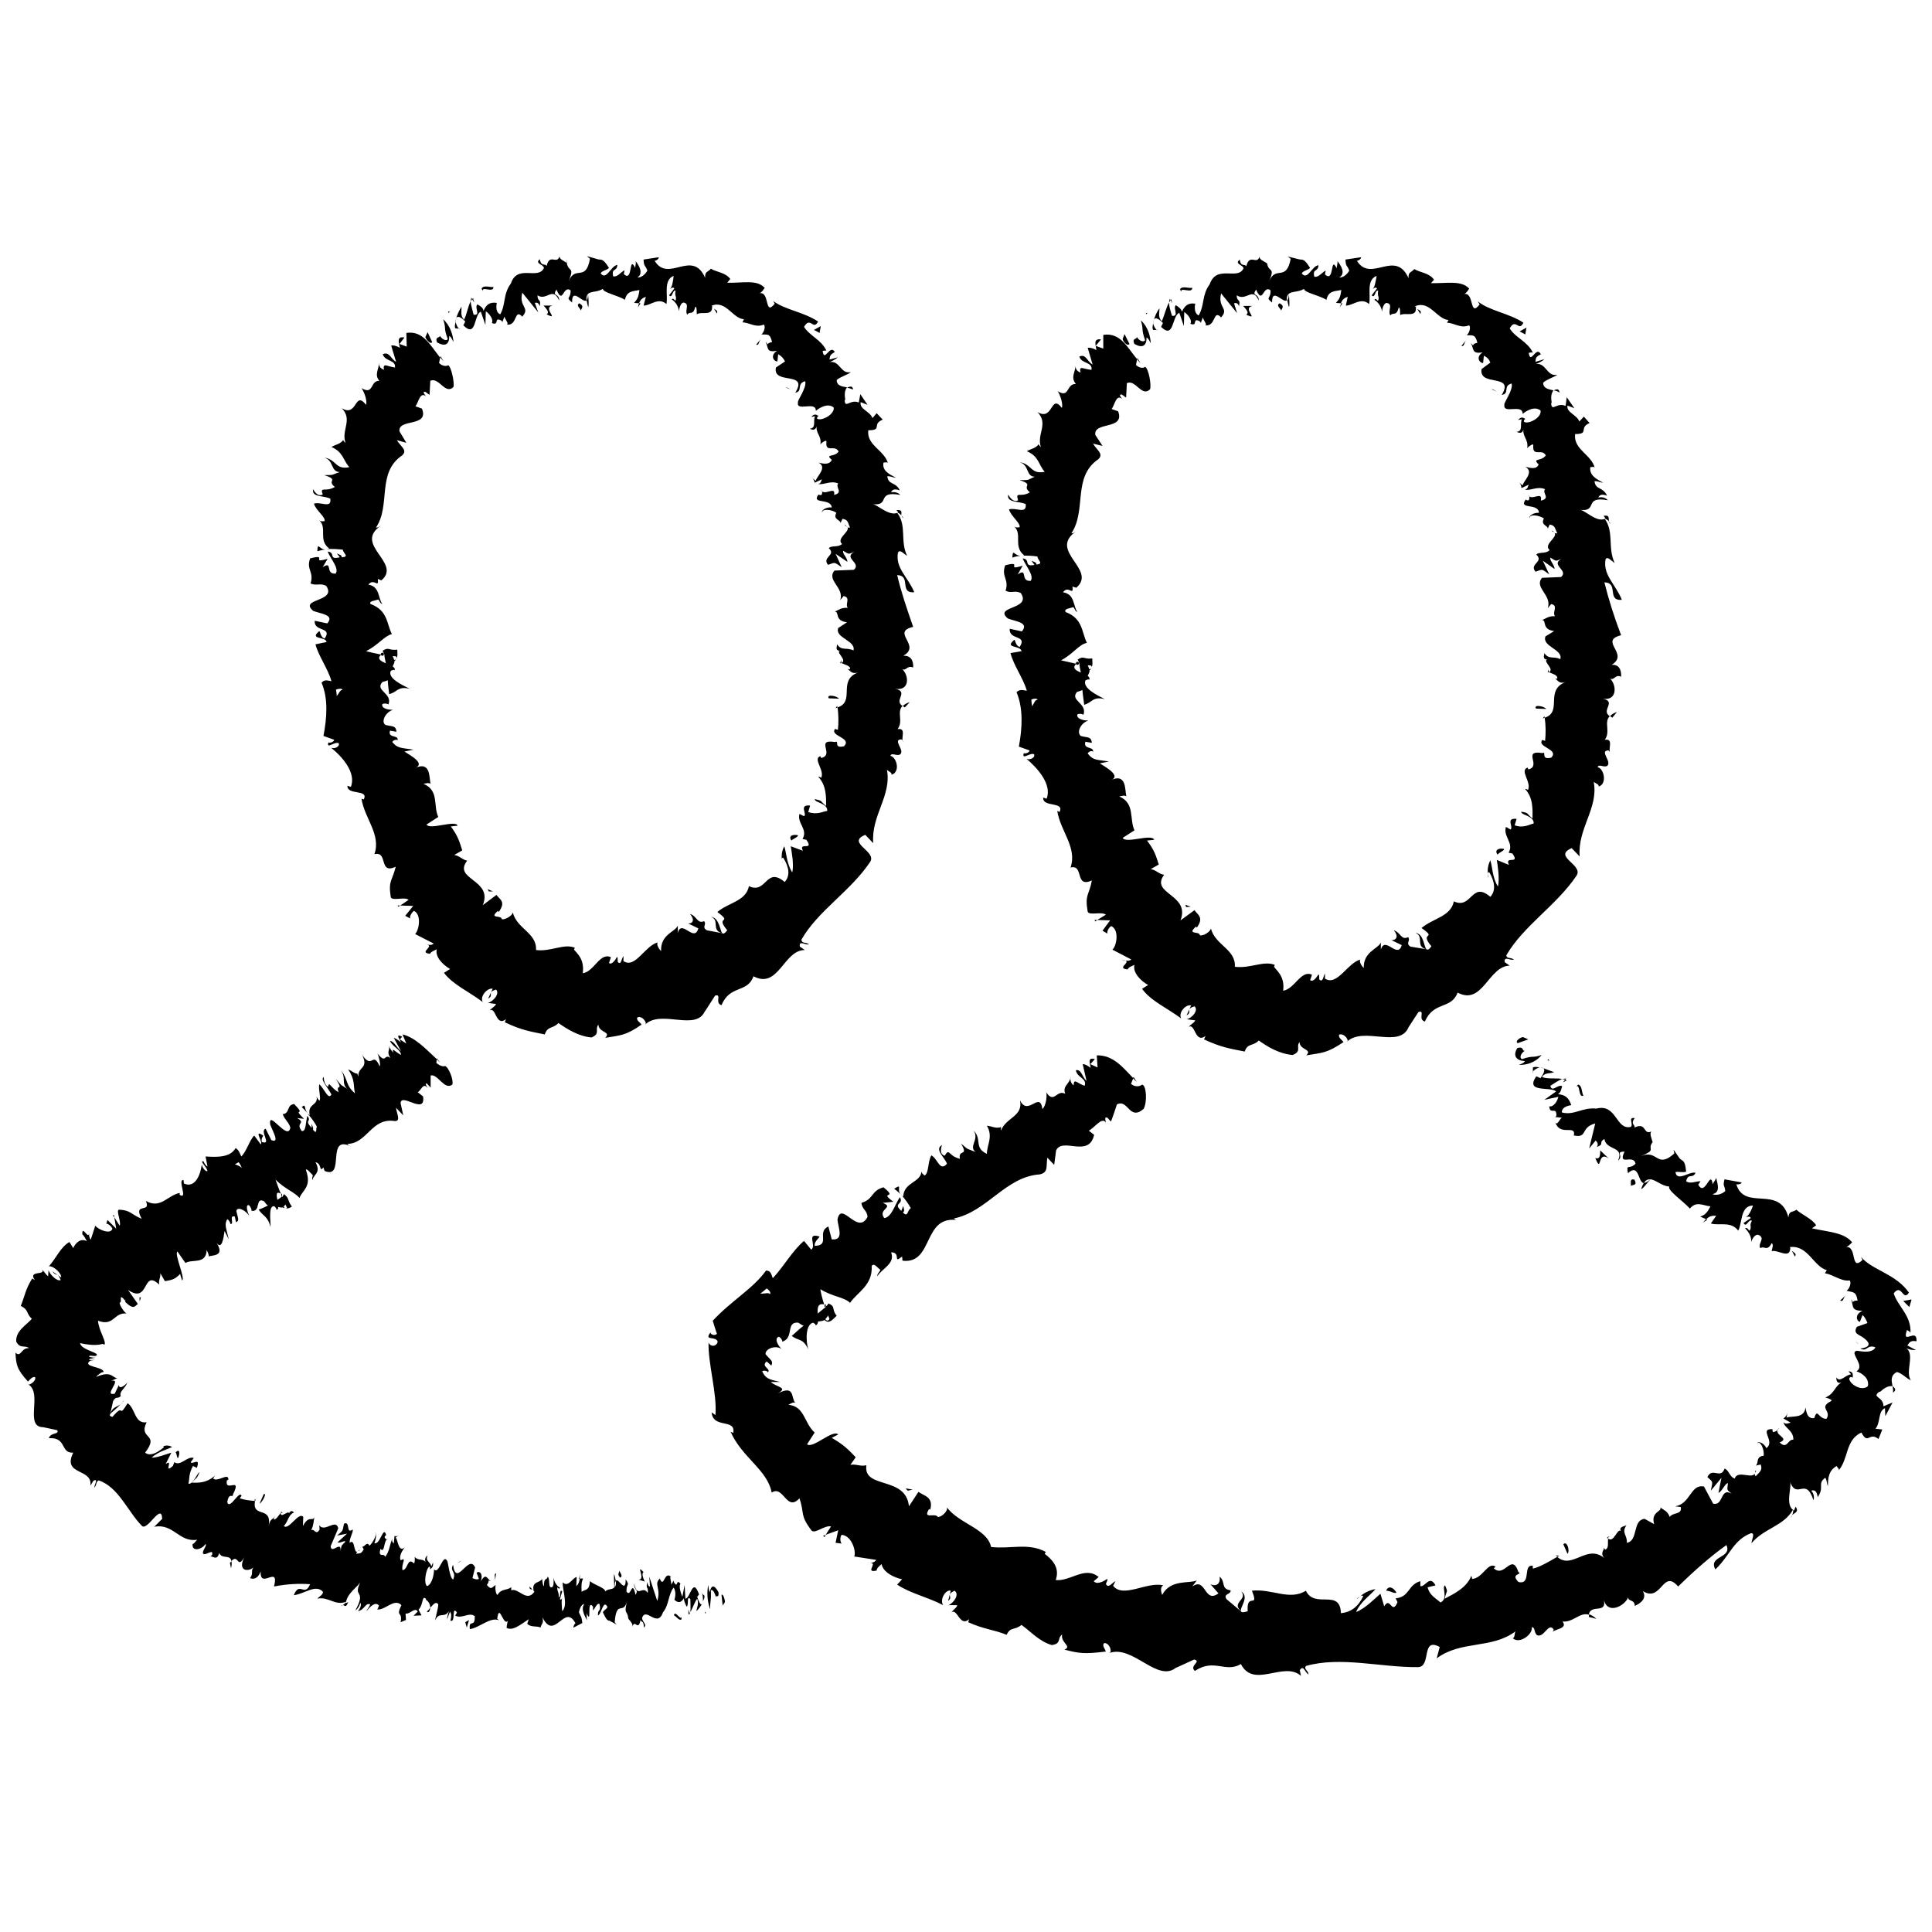 <?xml version="1.0" encoding="UTF-8"?>
<!-- The Best Svg Icon site in the world: iconSvg.co, Visit us! https://iconsvg.co -->
<svg width="800px" height="800px" version="1.1" viewBox="144 144 512 512" xmlns="http://www.w3.org/2000/svg">
 <defs>
  <clipPath id="b">
   <path d="m148.09 418h182.91v158h-182.91z"/>
  </clipPath>
  <clipPath id="a">
   <path d="m331 423h320.9v166h-320.9z"/>
  </clipPath>
 </defs>
 <path d="m258.53 234.65-1.207-2.621-0.605 1.312c0.301 0.805 1.41 2.016 1.812 1.309z"/>
 <path d="m263.06 233.04c0.605 0.301 0.805 1.109 1.109 1.613-0.102-1.613-0.707-4.231-2.719-6.047 0.906 2.82 0 2.016 1.211 5.238-0.402 0.707-1.613 0-2.117-0.906 0.199 0.707-1.414 0.102-0.707 1.816 2.215 1.207 3.223 0.504 3.223-1.715z"/>
 <path d="m333.2 225.78 0.805 1.309c0.301-0.906-0.402-0.906-0.805-1.309z"/>
 <path d="m268.91 222.86-0.199 1.008 0.402-0.605z"/>
 <path d="m313.75 224.37h-0.402l-0.305 1.109z"/>
 <path d="m260.75 238.38-0.102 0.305 0.906 1.105z"/>
 <path d="m332.49 387c2.316 0.906-0.102 3.527 2.922 4.332-0.605-0.703-0.805-4.129-2.922-4.332z"/>
 <path d="m366.64 319.79 0.305-0.102v-0.805z"/>
 <path d="m365.44 331.68 0.504-0.203-0.102-0.402z"/>
 <path d="m228.1 290.07c0.707-0.203 1.512-0.402 2.215-0.402-1.711 0-2.113-2.215-2.215 0.402z"/>
 <path d="m269.51 222.96-0.402 0.301c0.199 0.402 0.402 0.707 0.605 0.805-0.305-0.602-0.406-0.906-0.203-1.105z"/>
 <path d="m385.09 330.07c-0.906 0.301-1.41 0.605-1.812 1.008 0.098 0.102 0.301 0.301 0.504 0.402z"/>
 <path d="m249.06 318.48c-0.102 0-0.102 0.102-0.203 0.203 0.102-0.102 0.203-0.102 0.203-0.203z"/>
 <path d="m351.43 372.79c-0.199-0.301-0.098-0.707-0.199-1.008 0 0.301 0.102 0.707 0.199 1.008z"/>
 <path d="m333.5 407.86c1.914-0.605-0.203 2.016 1.715 2.519 2.215-5.441 6.852-3.125 8.465-7.656 6.648 3.523 7.957-6.957 13.602-6.957l-1.312-0.906c-0.301-1.812 1.512-0.301 2.418-0.605-1.008-0.707-1.812-0.102-2.016-1.211 4.332-7.656 13.098-12.898 18.238-20.656 1.812-2.82-6.449-5.039-1.309-7.152l2.117 2.215c-0.605-7.352 4.938-12.594 3.625-19.445 0.504 0.504 1.41 0.707 1.211 1.309 2.418-0.703 1.41-4.633-0.305-5.035 0.402-0.906 1.512 0.102 2.519-0.301 1.512-1.008-1.914-3.828 0.203-4.031 0.402-0.102 0.605 0.504 0.707 0.805-0.805-1.008 1.008-3.93-1.512-3.527 1.613-2.117-0.301-4.535 1.309-6.144-2.418-1.512 1.812-3.731-1.914-4.535 3.93 0.605 3.629-3.629 1.812-5.238 1.109 0.605 1.309-1.109 2.922-0.402 0.102-1.715-0.504-3.223-2.621-3.125 4.938-2.719-3.426-6.246 2.621-7.656-1.711-4.941-3.223-9.375-4.231-13.707 3.828 0.102 0.402 4.836 4.531 4.535-1.715-4.133-5.039-6.348-4.332-10.48 0.504-1.109 1.715 0.504 2.418 0.805-1.914-4.031 0-7.961-2.621-11.387 0.402 0 0.805 0.301 1.109 0.707-0.098-0.602 0.504-1.609-1.309-1.41l0.504 0.605c-2.418 1.309-5.644-2.316-7.055-2.215 5.238 0.707 0.906-3.629 7.559-2.418-0.301-0.406-1.207-0.91-2.418-0.707 0.301-0.707 0.906-1.008 2.316-0.504-1.207-2.418-3.023-1.309-3.324-3.727 0.805-0.102 1.309 0.301 2.316 0.402-1.914-1.008-3.727-1.914-3.324-4.031 0.504 0 1.109-0.301 1.211 0.301-0.809-3.523-5.746-4.836-5.242-8.867 3.93 0 0.805-1.613 3.828-2.82l-1.609-1.711-1.109 1.309c-0.605-1.812-3.527-2.316-3.125-4.231l1.812 0.707-1.91-2.824-0.406 2.215c-2.215-1.008-3.727 1.812-3.727-0.707 0.504 0.301-0.605-1.613 0.605-3.324-1.312-0.199-2.723-0.402-2.723-1.914 0.707-0.805 3.223-1.512 3.727-2.117-2.82 0.609-2.82-3.32-5.84-2.617 0.707-0.102 2.117-1.008 2.418-1.309l-2.219 0.605c0.102-1.008 0.203-1.309 1.41-2.016-1.309-2.215-2.82 3.023-3.223-0.301 0.301 0.102 0.504-0.203 1.008 0-1.309-2.926-4.434-3.934-5.945-6.352 1.711-2.922 2.418 1.109 3.727-1.41-3.727-2.519-8.867-3.125-11.887-5.441l0.402 0.707c-2.824 3.523-1.211-3.527-4.133-2.723 0.605 0 1.812-1.914 1.41-1.512-2.016-2.215-5.742-1.207-9.875-1.309l0.809-1.008c-1.211-1.715-3.731-1.812-5.141-2.719-0.805 1.008-1.613 0.605-1.512 2.418-3.426-7.762-9.773 1.512-13.402-4.535 0.504 0.102 1.41-0.805 1.008-0.906l-3.93 0.602c0.102 2.016 0.402 1.309 1.008 2.922-0.602 1.109-1.711 1.918-2.617 1.816 1.715-1.109 0.301-3.324-0.504-4.332 0.199 0.602-0.102 1.207-0.102 1.812-1.812-3.629-0.504 4.031-3.023 1.613l0.203-1.008c-1.008 0.504-1.914 1.914-3.023 1.613-0.504-2.316 1.008-1.109 1.109-3.023-1.715 0.199-2.922 4.332-4.434 2.215 0.602-0.805 1.512-0.707 2.215-1.41-1.711-2.723-1.914-2.016-3.125-2.316h0.102l-2.82-0.809 0.805 0.707c-1.105 6.246-3.93 1.613-5.641 5.945 1.613-4.133 0-2.219-0.504-4.836-0.805-0.605-2.016-1.008-1.914-1.812-0.707 2.414-2.621-0.91-3.426 2.617-0.402-0.805-1.41 0.301-1.816-1.812-1.41 1.207 0.91 1.309 1.109 2.316-1.512 3.324-7.055-1.109-8.766 4.133-2.117 2.82-1.309 5.539-2.82 8.16-1.512-0.605-0.906-3.023-0.906-3.023-1.918-0.301-2.824 0.504-3.527 2.117-0.102-0.809-0.707-1.211-1.613-1.715-0.906 0.805 1.008 3.023-1.008 2.719-0.203-0.902-0.707-2.414-0.805-3.523-0.707 1.41-1.008 3.426-1.715 4.836-1.109-1.008-0.605-2.316-0.707-3.426-0.602 1.008-1.207 2.215-1.508 3.527 0.203-1.812 2.016-0.203 2.519 0.402l-0.504 1.008c3.523 3.527 2.719-2.82 4.633-3.629l1.211 3.527 0.102-3.629c0.906 0.605 2.117 2.117 1.613 3.125 2.117 0.805 0.402-1.715 2.418-0.707 0.301 0.203 0.398 0.406 0.301 0.605l0.605-1.613c0.203 0.805 1.41 2.117 0.504 2.117 3.023 0.504 2.016-4.231 4.133-2.215l-0.004 0.199c2.418-2.519-0.906-2.519 0.102-6.449l4.231 5.238-0.906-2.516c0.301-0.102 1.008-0.203 1.309 0.906 0.402-2.215-0.605-1.008-0.605-2.922 2.422 1.613 4.031-2.519 5.746 1.41 0-2.117-2.016-1.008-0.707-2.922 1.715 4.234 1.715-1.309 3.731 0.203 0.102 2.418-1.512 1.613 0.402 3.223-0.102-4.231 2.922 0.402 3.828-0.605-0.102-0.906 0.102-1.41 0.402-1.711 0 1.008-0.203 1.512-0.402 1.715 0.102 0.504 0.203 1.008 0.402 1.715 0.301 0.102 0.102-2.316 0-3.426 0.805-0.707 2.519-0.402 3.93-1.309 0 1.008 4.031 1.715 5.844 2.922l-0.098 0.5c0.402-3.125 2.418-2.719 3.93-3.125-0.203 1.914-0.605 2.519-1.41 3.426l1.309 0.102c0.402-1.008 0.906-1.41 1.812-1.715l-0.605 2.32c1.715 0.098 3.93-2.32 6.047-0.406 0.504-2.117-0.906-6.348 1.914-7.457-0.102 1.211-0.402 3.227-1.109 3.629 0.203-0.102 0.906-0.906 1.309-0.301l-1.406 1.812c0.906 1.008 0.906-1.613 1.715-1.211-0.301 1.715 0.402 1.309 0 2.621-0.203 0.102-0.609-0.906-1.012-0.301 0.906 0.504 1.812 1.812 1.914 3.125 0.102-1.008 0.504-2.215 1.211-2.316 1.812 0.301 0.203 2.117 1.008 3.223 0.707-1.109 1.512 0.402 2.117-2.117 0.504 0.102 0.301 1.309 0.402 2.016 1.211-0.906 4.332 0.707 4.031-2.215l-0.203-0.004 0.203-0.102c3.727-1.41 5.441 3.426 8.465 3.629l-0.406 0.809c1.914 0.102 3.527 1.512 5.644 0.605 0.504 0.301 0.203 1.914-0.605 2.621 1.613 0.098 2.215-0.406 2.82 2.012-1.914 0.301-0.504 1.309-1.711-0.102 0.805 1.715 0.102 2.922 3.023 2.418-1.918 1.211-0.91 2.82 0.098 2.82l0.203-1.914c0.906 0.504 1.41 1.109 1.812 1.914l-2.418 1.613c-0.906 4.738 8.766 0.809 5.141 6.652 2.117-0.301 0.203-2.418 2.621-3.023 0.504 1.715-2.215 5.238-1.914 5.644-0.508 2.516 4.832-0.508 4.734 2.215 0.805-0.707 3.125-2.215 4.734-0.906 0.301 1.812-3.125 3.629-4.332 3.023-0.203-0.301 0-0.605 0.301-0.707-0.402-0.402-1.109-0.805-1.914 0.203l1.008-0.203c-0.605 1.211 0.402 3.125-1.41 3.324 1.41 0.707 1.812-0.203 1.914-1.211-0.605 2.422 1.309 2.926 0.906 5.344 0.402-0.504 1.512-1.211 1.613-0.805-0.402 3.324 2.215 0.703 3.223 2.719-1.105 1.613-3.727 0.504-1.812 2.215-0.707 1.512-2.621 0.91-3.527 0.707 2.519 1.309-0.605 3.727-0.707 4.836l-1.008-0.805c0.508 0.402 0.605 0.906 0.707 1.309l1.914-0.906c-0.301 0.605-0.203 1.109-1.008 1.211 1.41 0.402 3.324-1.008 5.34-0.102-0.906 1.008 1.512 2.418-1.105 3.023 0.504-2.621-2.719 0.605-3.527-1.41 0.402 0.402 0.504 0.805 0.203 1.41-0.301 0.102-0.605 0-0.805-0.102-2.019 2.719 3.223 0.805 3.523 3.426-1.613-0.203-2.922 0.906-2.519 1.309-0.102-1.008 2.519-0.805 3.731 0.102-1.008 1.812 1.105 1.812 1.105 2.719l0.504-1.109c1.613 0.203 1.41 1.109 2.016 2.316-1.211 0.203-0.906-1.008-1.41-0.605 2.82 1.113-2.621 3.231-0.707 4.941-1.008 1.008-2.82 0.305-3.523 1.109 2.113 1.914-1.914 2.316-0.203 4.434 2.016-0.707 1.512-0.805 3.629 0.605l-1.613-3.527 3.125 2.117c0-1.109-1.41-2.215-1.109-2.922 1.715 1.008 1.211 0.906 2.922 0.301-3.023 1.613 2.016 2.922-0.102 4.734l-5.137 0.203c-2.219 2.617 2.719 4.535 1.508 7.859l0.906-1.109c2.016 0.402 0.301 2.117 1.109 3.125-1.715-0.102-2.316 0.504-3.426 1.008 1.309 0-0.203 2.418 3.223 2.82l-2.316 1.512c-1.008 2.621 4.734 3.324 4.031 5.945-1.914-0.906-3.121 0.199-4.332-1.613-0.102 0.805-0.504 1.613 0.707 1.715-1.109 0.402 2.113 2.516 0.402 3.223 0.703 0.402 2.519 0.707 2.316 1.613-0.402 0.098-0.906-0.102-0.906-0.102 0.805 0.102 1.008 1.613 3.023 1.008-5.543 2.117-0.605 7.656-5.441 9.27 0.301 1.914 0.301 4.231 0.102 5.945-0.402-0.203-0.809-0.102-0.605-0.402-2.016 2.016 4.535 2.418 2.215 4.734-2.922 0.707-1.105-1.711-2.316-1.109-5.543-0.906 0 3.324-3.727 4.231l-0.203-0.5c-2.117 0.703 1.211 3.727 0.203 5.742 0 0-0.402-0.301-0.805-0.301 2.215 2.316 2.117 5.34 2.117 7.758-1.812-1.41-0.707-1.309-3.023-1.812 0 1.008 3.426 1.008 3.324 3.125-1.312 0.199-2.723 1.105-5.039 0.301l0.504-1.715c-3.125-0.301-0.707 2.219-1.613 2.82l-1.211-0.602c-0.703 2.516 2.32 4.027 0.809 6.648l1.008 0.203c2.215 3.125-2.215 0.402-0.906 2.922l-3.227-1.211c0.203 1.309 0.906 4.836 0.402 6.953-1.512-2.418-1.512-5.039-2.113-6.953-0.406 0.707-0.91 2.219-0.605 3.527 0-0.301 0-0.504 0.301-0.504 1.613 2.519 1.914 4.836 0.402 6.449-5.035-4.231-4.734 3.324-9.469 1.109-0.805 4.031-5.441 4.332-8.363 6.852 4.332 3.223-0.805 0.805 2.621 4.836-0.605 0.805-1.012 1.008-1.211 0.805l-4.234-0.805c-1.41-0.906 0.102-1.512-0.703-2.418-1.812 0.805-1.812-1.312-3.731-1.914 1.309 1.512 0.805 2.621-0.504 2.519l2.719 1.309c-1.105 3.93-4.43-2.621-5.438 1.207v-1.914c-0.805 1.715-4.637 2.32-4.434 6.754-0.504-0.504-1.309-1.715-0.906-2.32-3.426 0.906-5.945 7.055-9.07 4.938v-1.309c-0.504 0.504-0.602 2.621-1.512 1.512 0-0.504 0-1.309-0.203-1.309-0.199 0.402-1.309 2.316-2.113 1.609l0.504-1.512c-2.922-1.41-4.434 3.832-7.457 4.234 0.504-3.727-1.512-5.238-2.316-6.246l0.203-0.504c-2.824-1.211-6.352 1.105-10.281 0.602 0.301-4.535-5.141-5.644-6.144-9.977-0.102 0.91-2.117 2.016-2.922 1.816 0-1.211-3.629 0-1.008-2.215l0.203 0.301c2.016-2.82 0.203-3.324-0.605-4.535l-3.629 2.719c2.82-6.852-8.062-6.75-4.133-11.789-1.41-0.301-2.012-1.309-3.426-1.512l2.117-1.211c-0.805-2.519-1.109-3.727-3.023-6.348l1.812-0.203c-0.602-1.605-7.352 1.215-8.262-0.297l3.125-2.016c-1.41-2.922 0.301-7.055-3.93-8.766 0.504-0.102 1.512-0.402 1.914 0-0.504-1.512 0.203-6.25-4.332-4.133 3.125-1.109-0.707-3.223-2.621-4.434l2.418-0.504c-3.324-0.504-4.231-0.301-5.644-2.016 0.203-0.605 1.715-0.906 1.309-0.203 0.812-1.91-2.613-0.602-1.91-2.82l1.715 0.301c-0.203-1.711-0.91-1.305-2.922-1.809-1.211-0.805-0.102-3.324 2.016-4.031-1.312 0.102-3.227-0.402-2.824-1.512 0.805-0.301 1.41 0 1.613 0.102 1.109-3.023-3.727-3.629-1.613-5.945 0.805-0.203 1.211-0.301 1.41-0.504 0.102 2.113 0.504 3.93 0.305 3.727 2.215-0.402 2.215-2.215 5.543-1.41-2.016-1.008-5.945-2.82-5.039-4.734 0.102-0.102 0.301-0.203 0.703-0.305l0.301 0.102c0.203-0.402-0.102-0.707-0.504-1.008 0.301-0.605 0.504-1.008 0.504-1.512 0.305 0 0.203-0.301 0.305-0.402-0.102 0.102-0.203 0.203-0.402 0.203-0.102-0.301-0.203-0.605-0.402-1.008h-0.301c0.504 0 0.906 0 1.211 0.102 0.203 0.203 0.102 0.301 0.102 0.504 0.402-0.707 0.203-1.613 0.203-2.316-2.426 0.301-2.121-0.91-4.039 0.398 0.203-0.199 0.305 0.102 0.504 0.707 0.102 0.102 0.102 0.301 0.305 0.301h-0.203c0.102 0.605 0.203 1.309 0.402 2.215-1.309-0.602-2.516-1.207-1.207-2.316-1.613-0.301-3.324-0.707-4.031-0.906 3.223-1.613 4.836-4.031 6.852-4.535-1.41-2.617-1.008-6.246-5.641-7.957-0.605-0.809 1.309-0.906 2.012-1.211 0.504 0.504 0.402 1.008 1.109 1.211-1.207-1.512-0.605-4.637-3.727-5.141 1.512-1.914 2.82 1.211 2.519-1.512l0.906 0.402c5.641-4.633-7.559-9.469-0.102-14.508-0.504 0.301-0.707 0.504-1.309 0.504 4.031-5.945 0.102-14.508 6.953-19.145 1.512-1.41-0.402-2.316-1.41-4.031l2.519 0.707-1.816-3.023c-0.504-3.527 7.961-1.008 5.945-6.047l-1.715-0.605c0.805-1.008 1.211-4.031 2.82-2.621-0.199-0.301-1.207-1.406-0.199-1.207l1.109 0.805 0.203-3.727c2.316-1.109 3.926 3.828 6.144 1.613 0.301-1.109-0.605-5.441-1.41-5.746-0.402 0.305-1.512 0.305-2.418-0.602l0.301-1.41c-2.621-3.227-4.535-7.258-8.969-6.551l0.102 3.629-1.914-0.707 1.309-1.715c-2.113-0.402-1.512 1.312-1.207 2.723-0.906-0.504-1.715-0.707-2.316-0.605l1.309 4.332c-1.41-0.703-1.715-2.82-3.527-2.016 0.605 2.016 3.527 1.41 3.223 3.527-2.215-0.301-3.223-1.41-2.922 0.605-1.008-0.402-1.309-1.008-1.309-1.812 0 1.613-1.309 3.125 0.102 4.734-2.519-0.102-1.41 3.93-4.738 1.914 0.605 0.805 1.613 3.324 1.211 4.434-3.125-3.93-2.215 3.426-6.449 0.906 3.023 3.023-0.203 5.844 1.008 9.168-0.301-0.199-0.805-0.703-0.504-0.906-0.805 1.312-2.117 1.312-3.223 2.016 3.125 1.309 3.125 3.629 4.734 5.34-3.727 0.809-3.426-2.113-6.648-2.516 2.617 0.703 1.609 3.727 4.129 3.828-2.316 0.703-1.207 0.805-4.129 0.805 4.129 1.312 0.504 1.41 2.82 3.125-2.519 1.512-4.031-0.305-3.227 2.016-1.512 0.805-2.516-1.41-2.516-1.41-0.504 2.215 2.82 1.609 4.531 2.519 0.402 2.719-2.519 0.707-4.332 1.309 0.504 1.812 3.125 3.527 2.82 4.633-0.504 0-0.805 0.203-1.41-0.203 2.215 2.016-0.402 5.141 2.621 7.457-0.301 0.102-0.605 0.203-0.805 0.203 1.613-0.203 3.223 0 4.434 0.102 0 0.906 1.914 1.914-0.301 2.016 0.102-0.605-0.707-0.707-1.309-1.008l0.805 1.008c-3.125 0.805-1.012-1.309-3.227-1.512 0.805 2.016 3.125 4.434 2.117 5.844-2.926 0.203-0.605-3.527-3.43-1.711l1.309-2.215c-4.832 1.406 0.406-1.414-4.633-0.105-1.109 3.023 1.109 3.527 0.102 6.652 1.711 0.703 2.418-0.203 4.133 0.605 3.023 4.332-7.356 3.324-3.426 6.648 2.016 0.805 5.742 1.008 3.727 3.324l-3.324-0.703c-0.301 3.023 4.836 1.512 2.621 4.734-1.312-0.504-1.109-2.316-1.516-1.914-2.621 2.215 1.914 1.309 2.016 2.82l-2.922 0.605c0.805 3.125 3.324 6.449 4.231 9.773-0.805-0.102-1.812-0.605-2.617 0.402 1.812 4.231 1.41 9.371 0.504 14.105l2.82 1.008c0.102 0.402-1.008 1.008-1.512 0.707-0.602 1.914 1.613-0.301 2.723 0.203 0.402 0.906-1.109 1.609-2.016 1.207 2.922 2.316 6.75 6.648 5.238 10.379l-0.906-0.301c-0.102 2.617 5.742 0.805 4.332 3.625l-0.605-0.199c0.805 5.238 5.238 9.473 3.426 14.711 3.731-0.906 1.008 5.441 5.644 3.324-0.906 3.828-2.016 3.527-1.309 8.062 0.402 1.109 3.629-0.203 4.734 0.707l-2.215 1.508 3.426 0.102-2.117 2.621 1.309 0.707c-0.203-0.504 0.402-1.613 1.008-2.016 2.117 1.008 1.309 5.238 0.301 6.144l4.938 2.519c-0.805 0.703-1.609 0.199-2.617 0.102 3.828 0.402-1.812 2.215 1.613 2.617 0.301-0.605 1.309-0.906 1.812-1.211-0.504 2.016 1.613 4.133 3.527 5.238l-1.613 1.008c2.316 3.129 6.75 5.043 10.277 7.762-0.906-1.613 1.41-3.93 2.621-3.527l-1.211 2.621c1.715-1.008-0.504-1.613 2.117-2.418 1.109 1.109-0.906 3.324-2.215 3.527l2.215 0.301c-0.402 0.805-1.008 0.906-1.715 1.715 1.715-1.109 1.613 4.434 4.336 2.316l-0.305 0.805c4.434 2.117 6.652 2.418 10.582 3.227 0.805-2.32 2.113-1.41 3.625-3.023 2.316 1.613 5.34 3.527 8.766 3.828 2.418-1.008 0.805-2.016 1.812-3.426 0.102 2.215 3.527 1.812 1.812 3.527 4.031-0.707 5.34-0.504 9.672-3.527-0.707-0.805-1.309-1.008-1.211-1.812 0.812-0.605 2.125 0.402 2.324 1.512l-0.199 0.301c4.332-4.133 13.602 2.016 15.922-3.727l-0.105 0.301zm-100.86-83.434c-0.102-0.402-0.203-0.805-0.301-1.008 0.098 0.203 0.199 0.504 0.301 1.008zm0.605 4.031c0-0.504-0.102-1.109-0.203-1.711 0.809-0.305 1.715-0.305 1.715 0.098-0.605-0.098-0.906 0.91-1.512 1.613z"/>
 <path d="m264.78 229.21v-0.402l-0.102 0.199z"/>
 <path d="m265.98 231.12c-0.402 0.402-1.207-1.207-1.207-1.914-0.102 0.605-0.406 1.211-0.102 1.812z"/>
 <path d="m245.73 317.38c0 0.535-0.805 0.535-0.805 0 0-0.539 0.805-0.539 0.805 0"/>
 <path d="m332.79 225.38-0.098-0.402v0.301z"/>
 <path d="m249.56 384.28 0.504-0.305h-0.707z"/>
 <path d="m294.2 212.68v1.008l0.102 0.098z"/>
 <path d="m382.97 280.7s0.102 0.203 0.102 0.301c0.504 0.605 0.301 0.102-0.102-0.301z"/>
 <path d="m368.46 246.74c0.605 0.102 1.109 0.305 1.609 0.504-0.098-0.703-0.301-1.105-1.609-0.504z"/>
 <path d="m263.16 226.49-0.402 0.098 0.199 0.406z"/>
 <path d="m274.75 220.04c-0.703 0.199-2.519-0.605-3.121 0.402l0.301 0.707c-0.301-1.414 2.922 0.602 2.82-1.109z"/>
 <path d="m288.05 224.98c0.707 0.805 1.715 1.812 0.805 2.316 3.629 1.812-1.309-1.812 1.613-2.316z"/>
 <path d="m297.52 224.37c-1.008 0.605 0.301 1.309 0.402 1.914 0.504-1.008 0.707-1.211-0.402-1.914z"/>
 <path d="m344.38 235.36c0.906 0.203 0.504-0.707 1.41-1.715z"/>
 <path d="m361.21 232.23 0.301-1.812-1.812 1.008z"/>
 <path d="m352.64 246.74-0.504-0.098 1.41 0.602z"/>
 <path d="m363.62 329.06 2.719 0.102c-0.402-0.707-3.426-1.312-2.719-0.102z"/>
 <path d="m353.75 366.75c0.605-0.605 1.812-0.906 1.715-1.41-1.414-0.301-2.621 0.203-1.715 1.41z"/>
 <path d="m273.24 379.64 0.305 0.605h1.109z"/>
 <path d="m335.21 566.66 0.305 2.82 0.605-0.906c0-0.707-0.504-2.32-0.91-1.914z"/>
 <path d="m332.09 565.95c-0.305-0.605-0.305-1.41-0.402-1.914-0.305 1.512-0.406 3.93 0.504 6.449 0-2.82 0.301-1.715 0.203-5.039 0.5-0.402 1.105 0.805 1.305 1.812 0-0.707 0.906 0.504 0.707-1.309-1.109-2.016-1.914-2.016-2.316 0z"/>
 <path d="m284.32 564.44c0 0.906 0.402 0.707 0.805 0.805z"/>
 <path d="m326.64 572 0.301-0.809-0.402 0.406z"/>
 <path d="m297.42 562.43 0.203-0.102 0.102-1.105z"/>
 <path d="m259.74 424.48-0.102 0.199 1.008 0.91z"/>
 <path d="m175.9 516.18c-0.906 0.707-2.215 0.707-2.719 2.621 0.402-0.605 1.812-1.512 2.719-2.621z"/>
 <path d="m176.81 515.07c0 0.402-0.504 0.805-0.805 1.109 0.301-0.203 0.602-0.605 0.805-1.109z"/>
 <path d="m218.53 544.59-0.102 0.301 0.504 0.102z"/>
 <path d="m211.57 541.16-0.102 0.504h0.301z"/>
 <path d="m223.97 437.38c0.504 0.504 1.008 1.008 1.512 1.613-1.008-1.312-0.305-2.621-1.512-1.613z"/>
 <path d="m326.34 571.7s0.203-0.102 0.301-0.203c0-0.402-0.102-0.707-0.203-0.906 0.004 0.707 0.004 1.012-0.098 1.109z"/>
 <path d="m205.23 559.61c0.203-0.906 0.203-1.41 0.102-1.914-0.102 0.199-0.203 0.301-0.406 0.504z"/>
 <path d="m329.87 566.16c0.301-0.203 0.504 1.613 0.402 2.215 0.203-0.504 0.504-0.805 0.406-1.512z"/>
 <path d="m219.73 464.18c-0.102 0-0.203 0-0.203-0.102 0.004 0.102 0.102 0.102 0.203 0.102z"/>
 <path d="m186.38 527.66c0.203-0.203 0.504-0.203 0.707-0.301-0.203 0-0.504 0.199-0.707 0.301z"/>
 <g clip-path="url(#b)">
  <path d="m328.76 567.16 0.504-0.605c-1.715-4.836-2.32 1.109-3.629 1.109l-0.203-3.629-0.602 3.125c-0.402-0.906-1.008-2.82-0.504-3.426-1.211-1.613-0.605 1.41-1.715-0.406-0.102-0.301-0.102-0.504 0-0.602l-0.707 1.207c0-0.805-0.605-2.519 0-2.016-1.914-1.812-1.914 3.125-3.023 0.504l0.102-0.203c-1.914 1.613 0.301 2.621-0.805 6.047l-2.117-6.449 0.203 2.621c-0.203 0-0.605-0.102-0.707-1.207-0.504 2.012 0.305 1.105 0.102 2.922-1.41-2.219-2.719 1.609-3.625-2.519 0 2.113 1.309 1.41 0.402 3.023-1.008-4.434-1.211 1.008-2.418-0.906 0-2.418 1.008-1.309-0.203-3.223 0 4.031-1.914-0.504-2.621 0.402 0.102 0.906 0 1.41-0.301 1.715 0-1.008 0.102-1.512 0.301-1.715-0.098-0.508-0.199-1.012-0.402-1.715-0.203-0.102 0 2.316 0 3.426-0.402 0.703-1.613 0.301-2.418 1.105 0-1.008-2.719-1.613-4.031-2.719v-0.504c0 3.223-1.309 2.621-2.215 3.324-0.102-1.914 0-2.621 0.402-3.527h-0.906c-0.102 1.008-0.402 1.613-0.906 2.016l0.102-2.418c-1.109 0.203-2.219 2.922-3.731 1.41 0 2.215 1.512 6.144-0.102 7.656-0.102-1.207-0.301-3.223 0.102-3.727-0.102 0.203-0.402 1.008-0.703 0.504l0.605-2.016c-0.809-0.906-0.305 1.715-0.91 1.512 0-1.715-0.402-1.211-0.402-2.519 0.102-0.203 0.504 0.707 0.707 0-0.707-0.301-1.414-1.309-1.715-2.617 0.102 1.008 0.102 2.316-0.402 2.519-1.109 0.301-0.402-2.016-1.109-2.824-0.301 1.211-1.008 0-1.008 2.519-0.301 0-0.402-1.211-0.504-1.914-0.605 1.211-2.82 0.504-2.215 3.227l0.203 0.203-0.105 0.098c-2.016 2.719-4.133-1.211-6.047-0.504v-0.805c-1.211 0.906-2.621 0.301-3.629 2.016-0.402 0-0.707-1.613-0.504-2.621-0.906 0.504-1.109 1.512-2.316 0 1.008-1.41-0.203-1.309 1.008-1.008-1.109-0.805-1.211-2.215-2.621 0 0.707-2.117-0.504-2.82-1.109-2.215l0.605 1.613c-0.605 0.301-1.211 0-1.715-0.203l0.707-2.82c-1.707-3.832-5.035 5.539-5.84-0.707-1.008 1.812 1.008 1.715 0 3.93-1.008-0.605-1.309-4.938-1.613-5.039-1.105-1.914-2.113 3.828-3.426 2.316 0 1.008-0.402 3.828-1.812 4.434-1.008-0.504-0.402-4.434 0.504-5.137 0.301 0 0.301 0.301 0.203 0.707 0.402-0.305 1.008-0.605 0.805-1.816l-0.402 1.008c-0.305-1.211-1.715-1.41-1.008-2.922-1.008 0.805-0.707 1.613-0.203 2.215-1.008-1.715-2.117-0.504-3.223-1.812 0.102 0.605 0 1.812-0.203 1.715-1.812-1.715-1.512 1.711-3.023 1.812-0.402-1.715 1.312-3.527-0.504-2.621-0.504-1.309 0.605-2.719 1.109-3.426-1.711 1.512-1.812-2.016-2.418-2.617l0.906-0.605c-0.605 0.402-0.906 0.301-1.207 0.199l-0.203 2.016c-0.301-0.402-0.605-0.504-0.301-1.309-0.805 1.211-0.707 3.426-2.016 4.836-0.203-1.207-1.914 0.504-1.211-2.117 1.309 1.41 0.707-2.719 2.117-2.621-0.402 0.203-0.707 0.105-1.008-0.398 0-0.301 0.203-0.504 0.402-0.605-0.703-2.82-1.613 2.719-3.121 2.117 0.602-1.414 0.504-2.926 0.199-2.723 0.605 0.203-0.504 2.519-1.512 3.426-0.605-1.41-1.41 0.504-1.914 0.203l0.402 0.707c-0.707 1.41-1.211 1.008-2.016 1.211 0.406-1.113 0.91-0.508 0.91-1.113-1.816 2.316-0.91-3.223-2.621-1.812-0.102-1.211 1.008-2.723 0.805-3.527-1.914 1.41-0.504-2.418-2.316-1.512-0.402 2.117-0.203 1.711-1.812 3.125l2.621-0.504-2.523 2.316c0.707 0.301 1.816-0.605 2.117-0.203-1.309 1.312-1.008 0.906-1.309 2.621 0.301-3.223-2.418 0.906-2.621-1.41l2.016-4.734c-0.605-2.719-3.629 1.211-5.039-0.805l0.102 1.105c-1.008 1.711-1.309-0.305-2.215 0.199 0.703-1.609 0.602-2.316 0.805-3.426-0.504 1.211-1.41-0.703-3.023 2.32l0.102-2.418c-1.211-1.512-3.828 3.625-5.141 2.418 1.309-1.512 1.109-2.922 2.719-3.629-0.5-0.301-0.805-0.703-1.406 0.301 0.203-1.109-2.418 1.512-2.117-0.203-0.504 0.609-1.41 2.121-1.914 1.715 0.102-0.301 0.402-0.805 0.402-0.805-0.402 0.805-1.41 0.605-1.711 2.621 0.906-5.543-4.434-1.914-3.629-6.648-1.41-0.105-2.922-0.305-4.031-0.707 0.301-0.402 0.402-0.707 0.504-0.504-0.504-2.117-3.125 3.828-3.828 1.512 0.504-2.82 1.512-0.906 1.512-2.016 2.519-5.039-2.215-0.301-1.613-3.727l0.402-0.203c0.102-2.016-2.922 0.805-4.031-0.301 0 0 0.301-0.402 0.402-0.707-2.316 2.016-4.434 1.812-6.047 1.812 1.512-1.715 1.109-0.707 2.016-2.719-0.5-0.102-1.508 3.121-2.918 3.019 0.301-1.211 0-2.621 1.211-4.734l1.004 0.504c1.109-3.023-1.309-0.703-1.609-1.512l0.805-1.109c-1.715-0.602-3.527 2.32-5.141 1.109l-0.402 1.008c-2.621 2.316 0.305-2.117-1.914-0.504l1.512-3.023c-1.109 0.305-3.828 1.41-5.238 1.312 2.016-1.715 3.828-2.016 5.441-2.82-0.504-0.305-1.512-0.605-2.519-0.102 0.203-0.102 0.402 0 0.301 0.203-2.117 1.809-3.828 2.312-4.938 1.406 4.031-5.238-1.914-3.426 0.402-8.059-3.223 0.504-2.922-3.629-5.039-5.039-2.719 4.434-0.602-0.402-4.027 3.629-0.707-0.203-0.809-0.406-0.605-0.707l0.805-3.527c0.805-1.41 1.211-0.402 2.016-1.309-0.504-1.211 1.211-2.016 1.715-3.527-1.312 1.41-2.219 1.512-2.219 0.605l-1.105 2.316c-3.227 0.707 2.215-4.031-0.91-3.426l1.613-0.707c-1.309 0-1.512-2.117-5.644-0.301 0.402-0.504 1.512-1.41 2.016-1.309-0.098-1.512-5.941-1.312-3.523-3.023l1.309-0.203c-0.402 0-2.519 0.203-1.309-0.301 0.504-0.102 1.41-0.301 1.41-0.301-0.605 0.098-2.418-0.203-1.512-0.504l1.41 0.098c2.016-0.805-3.828-1.512-4.031-3.426 3.727 0.805 5.238 0.402 5.945 0.203l0.504 0.203c0.605-0.809-1.512-3.731-1.711-6.352 4.231 1.613 4.133-2.215 7.559-1.914-0.707-0.402-1.918-2.316-1.816-2.922 0.906 0.203-0.605-3.023 1.613-0.301l-0.203 0.102c2.519 2.418 2.621 1.008 3.426 0.605l-2.621-3.731c5.742 3.93 3.727-5.742 8.262-1.41-0.199-1.309 0.406-1.715 0.305-3.023l1.211 2.117c1.715-0.301 2.621-0.402 4.031-1.914l0.504 1.715c1.008-0.402-2.117-6.953-1.211-7.656l2.117 3.023c1.91-1.113 5.438 0.5 5.641-3.43 0.199 0.5 0.703 1.41 0.504 1.711 0.906-0.402 4.734 0.102 1.812-4.031 1.715 2.82 2.117-0.805 2.418-2.719l1.109 2.215c-0.707-3.121-1.211-3.93-0.402-5.34 0.402 0.102 1.211 1.512 0.605 1.211 1.613 0.504-0.402-2.418 1.41-1.914l0.301 1.508c1.008-0.402 0.504-1.105 0.102-2.922 0.102-1.211 2.117-0.605 3.426 1.211-0.605-1.211-1.008-3.023-0.102-2.82 0.605 0.602 0.707 1.207 0.707 1.512 2.519 0.402 0.906-3.832 3.324-2.519 0.504 0.707 0.707 0.906 1.008 1.109-1.41 0.703-2.519 1.207-2.519 1.004 1.211 1.914 2.418 1.613 3.223 4.734 0-1.914-0.605-5.844 1.008-5.543 0.203 0.203 0.301 0.301 0.504 0.605v0.301c0.402 0 0.504-0.203 0.504-0.707 0.504 0.102 0.906 0.203 1.211 0.102 0.203 0.203 0.301 0.102 0.504 0.203-0.102-0.199-0.203-0.297-0.301-0.398 0.199-0.102 0.301-0.305 0.5-0.605 0 0-0.102-0.203-0.102-0.301 0.102 0.402 0.305 0.805 0.508 1.105-0.102 0.203-0.203 0.203-0.305 0.203 0.707 0.203 1.211-0.203 1.613-0.402-1.41-2.016-0.504-2.117-2.215-3.426 0.199 0.102 0.098 0.301-0.203 0.605 0 0.102-0.102 0.203-0.102 0.301l-0.102-0.203c-0.301 0.305-0.703 0.605-1.207 0.91-0.305-1.211-0.402-2.422 0.906-1.613-0.605-1.41-1.109-2.922-1.41-3.731 2.519 2.519 4.938 3.227 6.348 4.84 0.805-2.117 3.324-2.922 1.715-7.356 0.098-0.707 1.207 0.805 1.812 1.309 0 0.504-0.301 0.707-0.102 1.309 0.301-1.512 2.418-1.914 0.805-4.734 1.816 0.402 0.906 2.82 2.117 1.41l0.301 0.906c5.644 2.418 0.203-9.875 7.055-6.449-0.402-0.203-0.707-0.301-1.008-0.707 5.34-0.102 6.348-7.055 12.594-6.047 1.613 0 0.504-1.812 0.301-3.527l1.918 2.019-0.707-3.223c0.102-2.922 6.75 3.324 5.945-1.812l-1.41-1.109c0.906-0.402 1.41-2.719 2.621-1.109-0.102-0.305-1.008-1.512-0.102-1.109l0.906 1.008v-3.223c1.914-0.504 3.629 4.031 5.742 2.418 0.406-1.109-0.906-4.535-1.914-4.938-0.301 0.199-1.309 0.102-2.316-0.809l0.102-1.008c-3.023-2.82-5.742-5.742-9.07-6.547l1.008 2.418-1.711-1.109 0.605-0.707c-1.816-0.906-0.809 0.406-0.305 1.512-0.805-0.703-1.512-1.105-1.914-1.207l1.914 3.527c-1.211-1.008-1.812-2.621-2.922-2.719 0.805 1.715 2.82 2.215 2.922 3.727-1.715-0.906-2.519-2.215-2.016-0.605-0.703-0.707-1.008-1.309-1.207-1.812 0.402 1.309-0.707 1.41 0.402 3.223-1.715-1.309-1.008 1.812-3.426-1.211 0.402 0.805 0.906 3.023 0.605 3.426-1.914-4.231-1.914 1.008-4.637-3.023 1.812 3.731-1.207 3.027-1.008 5.746-0.102-0.301-0.402-0.906-0.199-0.805-0.809 0.098-1.613-0.809-2.519-1.109 1.914 2.82 1.309 4.231 1.812 6.348-2.621-2.219-1.715-3.629-3.727-6.148 1.512 2.316 0 3.223 1.613 4.938-1.715-1.207-1.109-0.402-2.926-2.617 2.215 3.629-0.203 1.008 0.707 3.527-2.117-1.109-2.519-3.125-2.82-1.414-1.211-0.805-1.109-2.617-1.109-2.617-1.109 0.605 1.211 2.922 2.016 4.637-0.809 1.609-1.914-1.613-3.227-2.723-0.301 1.211 0.605 4.133 0 4.332-0.301-0.402-0.504-0.504-0.703-1.109 0.504 2.621-2.519 1.715-1.816 5.039-0.199-0.203-0.402-0.402-0.602-0.504 1.105 1.211 2.012 2.519 2.516 3.527-0.402 0.402 0.203 2.316-1.105 0.703 0.301-0.102-0.102-0.906-0.301-1.512v1.109c-2.117-2.316 0.098-1.41-1.109-3.223-0.504 1.41-0.305 4.332-1.512 4.031-1.816-2.32 1.309-1.914-1.211-3.426l1.812 0.203c-3.426-3.328 0.91-0.305-2.617-3.934-2.117 0.301-1.008 2.418-3.023 2.719 0.605 1.613 1.512 1.914 2.016 3.527-0.605 3.832-5.945-5.035-5.34-0.805 0.707 1.914 2.621 5.039 0.301 4.133l-1.512-3.023c-1.715 0.605 1.812 4.434-1.008 3.527-0.301-1.312 0.707-1.613 0.203-1.816-2.519-1.613 0.301 2.016-0.504 2.418l-1.715-2.316c-1.309 1.312-1.914 4.031-3.426 5.543-0.402-0.805-0.605-1.715-1.512-2.219-1.41 2.519-4.938 2.422-7.957 2.219l0.504 2.621c-0.203 0.102-0.906-0.805-1.008-1.309-1.312-0.305 0.805 1.406 1.004 2.516-0.402 0.402-1.41-0.906-1.508-1.711-0.301 2.719-1.812 6.449-4.734 5.039l-0.105-0.91c-1.715-0.203 1.309 5.34-1.008 3.93v-0.504c-3.223 0.605-5.035 4.332-8.965 2.117 1.512 3.426-3.527 0.203-1.109 4.734-2.922-1.211-2.922-2.316-6.047-2.418-0.805 0.203 0.707 3.324 0.203 4.234l-1.41-2.219 0.504 3.023-2.32-2.316-0.301 1.008c0.402-0.102 1.309 0.605 1.613 1.309-0.402 1.613-3.731 0.301-4.535-0.805l-1.211 3.727c-0.602-0.906-0.402-1.512-0.504-2.316 0.301 3.223-1.914-2.016-1.715 0.906 0.504 0.402 0.906 1.309 1.211 1.812-1.613-0.906-3.023 0.402-3.629 1.812l-1.008-1.613c-2.312 1.312-3.422 4.133-5.438 6.453 1.309-0.203 3.527 2.113 3.223 2.922l-2.316-1.613c1.008 1.512 1.41 0.102 2.215 2.316-0.906 0.504-2.918-1.512-3.223-2.617l-0.102 1.609c-0.703-0.504-0.805-1.008-1.609-1.711 1.008 1.512-3.828 0.102-1.914 2.719l-0.707-0.402c-1.812 2.922-1.914 4.535-3.023 7.254 2.215 1.109 1.309 1.914 2.922 3.426-1.207 1.512-4.332 3.125-4.129 6.047 1.109 2.016 2.016 0.805 3.426 1.715-2.219-0.102-2.117 2.617-3.629 1.207 0.203 3.227 0.301 4.332 3.324 7.66 0.707-0.707 1.008-1.211 1.812-1.211 0.504 0.504-0.504 1.715-1.512 2.016l-0.301-0.102c4.133 2.316-1.309 11.688 4.332 11.387h-0.301l3.727 0.805c0.605 1.211-1.812 0.504-2.215 2.117 4.836-0.301 2.922 4.031 6.449 3.828-3.023 6.144 5.238 4.031 4.535 8.766l0.805-1.309c1.512-0.805 0.102 1.211 0.301 1.812 0.707-1.008 0.301-1.512 1.109-1.914 5.238 1.715 7.758 8.363 11.488 12.09 1.512 1.312 5.137-6.344 5.34-1.91l-2.117 2.113c5.039-1.008 6.648 4.231 11.387 3.426-0.504 0.504-0.906 1.211-1.211 1.109-0.301 2.215 2.519 1.512 3.426 0 0.402 0.402-0.605 1.41-0.707 2.316 0.102 1.41 3.023-1.41 2.418 0.605-0.199 0.305-0.602 0.504-0.801 0.504 0.906-0.605 2.016 1.41 2.719-1.008 0.707 1.715 2.922 0.301 3.223 2.117 1.914-2.016 1.512 2.316 3.426-1.008-1.812 3.527 0.809 4.031 2.422 2.719-0.809 1.008 0.098 1.512-0.906 2.824 1.008 0.402 2.117 0.102 2.82-1.812-0.301 5.039 5.039-1.914 3.527 4.031 3.629-0.707 6.75-0.805 9.574-0.605-1.516 3.523-2.824-0.91-4.336 2.918 3.023-0.402 5.644-2.922 7.656-1.008 0.402 0.707-1.008 1.41-1.41 1.914 3.023-0.605 4.734 2.016 7.656 0.805-0.199 0.406-0.602 0.711-0.902 0.91 0.504 0 0.805 0.906 1.41-0.805l-0.605 0.301c0.203-2.621 3.426-4.535 3.93-5.742-2.316 4.535 1.711 1.914-1.41 7.656 0.402-0.203 1.008-0.906 1.309-2.016 0.301 0.406 0.203 1.109-0.605 2.219 1.816-0.402 1.914-2.316 3.227-1.812-0.301 0.805-0.605 1.008-1.109 1.914 1.211-1.41 2.418-2.719 3.426-1.613-0.203 0.504-0.301 1.109-0.605 1.008 2.117 0.504 4.637-3.125 6.551-1.109-1.613 3.426 0.402 1.41-0.203 4.535l1.414-0.605-0.102-1.711c1.109 0.301 2.519-1.812 3.223-0.504l-1.109 1.105 2.117-0.102-0.805-1.508c1.41-1.41 0.805-4.031 2.016-2.82-0.406 0.301 1.008 0.301 1.105 2.316 0.809-0.906 1.512-1.816 2.117-0.906 0 1.109-0.805 3.527-0.805 4.231 1.008-2.519 2.621-0.203 3.828-2.82-0.402 0.602-0.707 2.215-0.707 2.617l0.805-2.117c0.402 0.707 0.402 1.109 0.102 2.418 1.512 0.605 0.203-4.129 1.715-2.215-0.102 0.203-0.102 0.504-0.504 0.809 1.715 1.109 3.727-1.008 5.238 0.203 0.102 3.324-1.613 0.605-1.309 3.426 2.519-0.305 5.441-3.328 7.758-2.32l-0.504-0.402c0.605-4.535 1.613 2.418 2.922 0.402-0.301 0.301-0.504 2.519-0.402 2.016 1.613 0.805 3.426-0.707 5.844-2.316l-0.402 1.207c0.906 1.008 2.519 0.504 3.527 1.008 0.301-1.211 0.906-1.008 0.504-2.719 3.223 6.551 5.844-3.93 8.766 1.613-0.301 0-0.707 1.109-0.504 1.109l2.316-1.211c-0.301-2.117-0.301-1.312-0.906-2.824 0.203-1.207 0.809-2.215 1.41-2.215-1.008 1.41 0.203 3.223 0.707 4.332-0.102-0.605 0-1.309-0.102-1.914 1.512 3.527-0.102-4.031 1.715-1.715v1.008c0.605-0.605 1.008-2.016 1.715-1.715 0.504 2.316-0.504 1.109-0.402 3.023 0.906-0.203 1.41-4.434 2.519-2.215-0.305 0.707-0.91 0.707-1.215 1.41 1.211 2.621 1.309 2.016 2.016 2.316h-0.102l1.715 0.906-0.504-0.602c0.504-6.246 2.316-1.613 3.324-5.742-1.008 4.031 0 2.215 0.301 4.836 0.508 0.602 1.211 1.309 1.109 2.113 0.504-2.215 1.512 1.41 2.117-1.812 0.203 0.805 0.805-0.102 0.906 2.016 0.906-0.805-0.402-1.41-0.504-2.519 1.008-3.125 4.031 2.82 5.543-1.512 1.613-1.914 1.41-4.836 2.82-6.551 0.906 1.312 0.203 3.227 0.203 3.227 1.109 1.008 1.812 0.707 2.519-0.402 0 0.707 0.301 1.309 0.707 2.215 0.707-0.301-0.102-3.125 1.008-2.016 0 0.906 0.102 2.519 0 3.426 0.602-0.906 1.105-2.617 1.812-3.523 0.504 1.41-0.102 2.316-0.203 3.324 0.504-0.504 1.211-1.309 1.613-2.215-0.406 1.309-1.211-0.91-1.41-1.613zm-119.91-116.48c-0.098 0.098-0.199 0.301-0.504 0.504l0.504-0.504zm-1.609 1.309c0.504 0.707 0.906 1.41 0.707 1.512-0.203-0.504-1.012-0.605-1.715-1.008 0.402-0.102 0.703-0.305 1.008-0.504z"/>
 </g>
 <path d="m218.53 460.36h0.203v0.605h-0.203z"/>
 <path d="m285.43 565.65 0.098 0.301z"/>
 <path d="m173.89 466.1 0.402 0.504-0.102-0.605z"/>
 <path d="m234.85 569.38h-0.203c-0.605 0.301-0.203 0.203 0.203 0z"/>
 <path d="m258.02 570.09c-0.301 0.402-0.605 0.707-0.906 1.008 0.402 0.199 0.707 0.301 0.906-1.008z"/>
 <path d="m210.27 562.23-0.102-0.102z"/>
 <path d="m330.77 571.5h0.305l-0.102-0.402z"/>
 <path d="m322.61 572.1c0.504 0.102 1.41 1.613 2.016 1.008l-0.102-0.707c0 1.309-1.711-1.914-1.914-0.301z"/>
 <path d="m314.86 563.13c-0.402-0.906-0.906-2.117-0.305-2.519-2.316-2.418 0.707 2.016-1.309 2.016z"/>
 <path d="m308.2 560.21c-0.402 1.008-0.504 1.207 0.203 1.914 0.805-0.605-0.203-1.309-0.203-1.914z"/>
 <path d="m275.16 563.13 0.301-2.215c-0.707 0.301-0.102 0.902-0.301 2.215z"/>
 <path d="m267.7 575.32 0.602-2.016-1.004 0.605z"/>
 <path d="m266.19 557.59-1.109 0.707 0.805-0.406z"/>
 <path d="m213.89 539.96-1.109 2.519c0.605-0.203 2.117-2.922 1.109-2.519z"/>
 <path d="m190.52 528.87c0.402 0.402 0.301 1.613 0.707 1.512 0.5-1.41 0.398-2.516-0.707-1.512z"/>
 <path d="m181.34 487.76-0.402 0.102 0.102 1.008z"/>
 <path d="m443.32 235.15-1.309-2.621-0.504 1.312c0.203 0.805 1.312 2.012 1.812 1.309z"/>
 <path d="m447.86 233.44c0.605 0.305 0.809 1.109 1.109 1.512-0.102-1.609-0.605-4.231-2.621-6.043 0.805 2.82 0 2.016 1.109 5.238-0.402 0.707-1.711 0.102-2.215-0.906 0.203 0.805-1.41 0.203-0.605 1.914 2.117 1.207 3.223 0.504 3.223-1.715z"/>
 <path d="m519.6 225.88 0.805 1.309c0.406-0.906-0.301-0.906-0.805-1.309z"/>
 <path d="m454.01 223.16-0.203 1.008 0.402-0.605z"/>
 <path d="m499.75 224.37h-0.305l-0.402 1.109z"/>
 <path d="m445.44 238.88-0.102 0.305 0.91 1.105z"/>
 <path d="m519.1 391.23c2.418 0.906-0.102 3.629 2.922 4.332-0.703-0.703-0.703-4.129-2.922-4.332z"/>
 <path d="m554.16 322.21 0.301-0.102-0.098-0.707z"/>
 <path d="m552.86 334.4 0.504-0.203-0.102-0.402z"/>
 <path d="m412.29 291.78c0.707-0.301 1.512-0.402 2.215-0.504-1.711 0.102-2.117-2.117-2.215 0.504z"/>
 <path d="m454.51 223.26-0.305 0.301c0.203 0.301 0.301 0.605 0.504 0.707-0.301-0.504-0.301-0.805-0.199-1.008z"/>
 <path d="m572.5 332.69c-0.906 0.301-1.512 0.703-1.816 1.105 0.203 0.102 0.301 0.203 0.605 0.402z"/>
 <path d="m450.88 231.43c-0.402 0.402-1.207-1.109-1.309-1.816 0 0.605-0.305 1.109 0 1.816z"/>
 <path d="m433.25 320.9c0 0.098-0.102 0.199-0.203 0.199 0.102 0 0.203-0.102 0.203-0.199z"/>
 <path d="m449.57 229.61 0.102-0.402-0.102 0.203z"/>
 <path d="m538.45 376.62c-0.203-0.301-0.102-0.707-0.102-1.008 0 0.305 0.102 0.707 0.102 1.008z"/>
 <path d="m410.48 300.55c1.613 0.805 2.418-0.203 4.031 0.605 3.023 4.434-7.356 3.426-3.426 6.75 2.016 0.805 5.742 1.008 3.727 3.426l-3.223-0.707c-0.301 3.125 4.836 1.512 2.621 4.84-1.312-0.504-1.109-2.32-1.512-1.816-2.621 2.219 1.812 1.312 2.016 2.922l-2.922 0.504c0.805 3.227 3.324 6.551 4.332 9.977-0.906-0.102-1.914-0.504-2.723 0.402 1.812 4.332 1.512 9.574 0.605 14.41l2.82 1.008c0.102 0.402-1.008 1.008-1.512 0.707-0.602 2.012 1.613-0.203 2.723 0.301 0.402 0.906-1.109 1.613-2.016 1.211 2.922 2.418 6.852 6.852 5.34 10.578l-0.906-0.305c-0.203 2.723 5.742 0.91 4.332 3.832l-0.605-0.305c0.805 5.34 5.34 9.672 3.527 15.012 3.629-0.906 1.008 5.543 5.644 3.426-0.707 3.934-1.914 3.629-1.109 8.266 0.402 1.109 3.629-0.102 4.836 0.805l-2.316 1.41 3.426 0.102-2.016 2.723 1.309 0.805c-0.203-0.504 0.301-1.613 1.008-2.016 2.215 1.008 1.41 5.34 0.301 6.246l5.039 2.621c-0.906 0.605-1.715 0.203-2.719 0 3.93 0.402-1.812 2.219 1.715 2.621 0.301-0.707 1.309-0.906 1.812-1.211-0.504 2.016 1.613 4.231 3.629 5.34l-1.613 1.008c2.316 3.227 6.75 5.141 10.379 7.859-0.91-1.609 1.41-3.93 2.617-3.426l-1.207 2.621c1.715-1.008-0.504-1.613 2.117-2.418 1.207 1.109-0.809 3.223-2.117 3.426l2.316 0.301c-0.402 0.809-1.109 0.906-1.711 1.715 1.715-1.008 1.613 4.535 4.434 2.418l-0.406 0.906c4.535 2.117 6.75 2.418 10.781 3.223 0.809-2.316 2.117-1.309 3.731-2.922 2.418 1.715 5.441 3.527 8.969 3.828 2.519-1.008 0.805-2.016 1.812-3.426 0.102 2.215 3.527 1.812 1.812 3.527 4.133-0.707 5.441-0.504 9.875-3.527-0.703-0.805-1.309-1.105-1.207-1.91 0.805-0.504 2.117 0.504 2.316 1.512l-0.203 0.301c4.434-4.133 13.906 1.914 16.324-3.828l-0.203 0.301 2.824-4.332c1.914-0.605-0.301 2.016 1.715 2.519 2.316-5.441 6.949-3.125 8.664-7.66 6.648 3.527 8.16-7.055 13.805-7.152l-1.312-0.906c-0.301-1.816 1.613-0.305 2.418-0.707-1.008-0.707-1.812-0.102-2.016-1.109 4.535-7.859 13.301-13.199 18.641-21.16 1.812-2.922-6.449-5.039-1.309-7.254l2.117 2.215c-0.605-7.457 5.039-12.797 3.727-19.75 0.605 0.406 1.41 0.609 1.312 1.211 2.316-0.703 1.41-4.836-0.305-5.137 0.402-0.906 1.512 0.102 2.519-0.301 1.41-1.109-2.016-3.934 0.203-4.133 0.301-0.102 0.602 0.504 0.703 0.703-0.805-1.008 1.008-3.93-1.512-3.523 1.613-2.117-0.301-4.637 1.309-6.246-2.414-1.613 1.918-3.832-1.812-4.637 3.93 0.605 3.629-3.727 1.914-5.34 1.109 0.605 1.309-1.211 2.922-0.504 0.102-1.715-0.504-3.324-2.519-3.125 4.84-2.922-3.523-6.348 2.519-7.859-1.914-5.039-3.324-9.574-4.43-14.008 3.93 0.102 0.5 4.938 4.633 4.637-1.715-4.231-5.039-6.551-4.332-10.68 0.402-1.109 1.711 0.504 2.418 0.906-1.914-4.133-0.102-8.164-2.621-11.688 0.402 0 0.805 0.301 1.109 0.707-0.203-0.707 0.402-1.816-1.41-1.516l0.504 0.707c-2.316 1.309-5.543-2.418-6.953-2.316 5.238 0.707 0.906-3.727 7.559-2.519-0.406-0.504-1.312-1.008-2.519-0.707 0.301-0.707 0.906-1.008 2.316-0.504-1.207-2.519-3.023-1.41-3.324-3.828 0.805-0.102 1.309 0.301 2.316 0.402-1.914-1.008-3.727-2.016-3.426-4.133 0.504 0 1.109-0.301 1.211 0.301-0.805-3.629-5.742-4.938-5.238-9.07 3.93 0 0.805-1.613 3.828-2.922l-1.512-1.707-1.211 1.309c-0.605-1.812-3.527-2.418-3.125-4.231l1.816 0.703-2.016-2.922-0.305 2.32c-2.316-1.109-3.727 1.812-3.828-0.809 0.504 0.301-0.605-1.613 0.605-3.324-1.309-0.301-2.719-0.504-2.719-2.016 0.703-0.805 3.223-1.613 3.727-2.117-2.82 0.605-2.922-3.426-5.844-2.82 0.707-0.102 2.215-1.008 2.418-1.309l-2.316 0.703c0-1.109 0.203-1.41 1.41-2.016-1.312-2.418-2.723 3.023-3.227-0.402 0.301 0.102 0.504-0.203 1.109 0-1.41-3.023-4.637-3.93-6.144-6.449 1.613-2.922 2.418 1.109 3.629-1.512-3.828-2.519-8.969-3.125-12.09-5.644l0.5 0.809c-2.824 3.629-1.312-3.527-4.234-2.719 0.605 0 1.812-1.914 1.41-1.512-2.016-2.215-5.945-1.309-10.078-1.41l0.805-0.906c-1.203-1.816-3.824-1.918-5.234-2.824-0.805 1.008-1.613 0.605-1.512 2.418-3.527-7.859-9.977 1.414-13.703-4.633 0.504 0.102 1.41-0.805 1.008-0.906l-4.031 0.605c0.102 2.016 0.402 1.309 1.008 2.922-0.605 1.105-1.711 1.914-2.621 1.812 1.816-1.109 0.305-3.324-0.504-4.332 0.102 0.605-0.203 1.309-0.203 1.914-1.812-3.629-0.5 4.031-3.121 1.609l0.203-1.008c-1.008 0.504-1.914 1.914-3.023 1.613-0.504-2.316 1.008-1.109 1.109-3.023-1.715 0.102-2.922 4.234-4.434 2.117 0.602-0.805 1.512-0.707 2.215-1.41-1.711-2.723-1.914-2.016-3.125-2.316h0.102l-2.922-0.707 0.809 0.605c-1.211 6.246-4.031 1.613-5.746 6.047 1.715-4.133-0.102-2.215-0.504-4.836-0.906-0.605-2.117-1.008-2.016-1.812-0.703 2.414-2.617-1.012-3.523 2.617-0.305-0.809-1.414 0.301-1.715-1.816-1.512 1.211 0.805 1.312 1.008 2.32-1.512 3.324-7.152-1.109-8.969 4.231-2.113 2.82-1.309 5.441-2.922 8.262-1.512-0.703-0.906-3.121-0.906-3.121-1.914-0.305-2.82 0.602-3.527 2.113-0.199-0.703-0.703-1.105-1.613-1.711-0.906 0.805 1.008 3.023-1.008 2.82-0.301-0.906-0.805-2.418-0.805-3.527-0.805 1.41-1.207 3.426-1.914 4.938-1.109-1.008-0.605-2.418-0.605-3.426-0.703 0.906-1.309 2.219-1.609 3.527 0.203-1.812 2.016-0.203 2.519 0.402l-0.504 1.008c3.523 3.426 2.82-2.922 4.836-3.727l1.211 3.527 0.098-3.731c0.906 0.605 2.215 2.117 1.613 3.125 2.117 0.805 0.402-1.715 2.418-0.707 0.301 0.203 0.402 0.402 0.301 0.605l0.605-1.613c0.102 0.805 1.41 2.117 0.504 2.117 3.023 0.504 2.117-4.231 4.231-2.215v0.199c2.418-2.519-0.906-2.519 0.102-6.449l4.231 5.238-0.805-2.617c0.402-0.102 1.008-0.203 1.309 0.805 0.504-2.215-0.605-1.008-0.605-2.922 2.523 1.715 4.234-2.418 5.848 1.41 0-2.117-2.016-1.008-0.707-2.922 1.812 4.231 1.812-1.41 3.828 0.203 0.102 2.418-1.508 1.711 0.406 3.223-0.102-4.231 3.023 0.402 3.93-0.605-0.102-0.906 0.098-1.309 0.504-1.711 0 1.008-0.203 1.512-0.402 1.715 0.102 0.504 0.203 1.008 0.402 1.715 0.301 0.102 0.102-2.316 0-3.426 0.805-0.707 2.621-0.402 4.031-1.309 0 1.008 4.133 1.715 5.945 2.922l-0.102 0.5c0.402-3.125 2.418-2.719 4.031-3.125-0.203 1.914-0.605 2.519-1.414 3.426l1.309 0.102c0.402-1.008 0.906-1.41 1.812-1.715l-0.5 2.32c1.711 0.098 4.031-2.32 6.144-0.406 0.605-2.117-0.906-6.348 2.016-7.457-0.199 1.211-0.504 3.227-1.207 3.629 0.199-0.102 0.906-0.906 1.309-0.301l-1.41 1.812c0.906 1.008 0.906-1.613 1.715-1.211-0.301 1.715 0.402 1.309 0 2.621-0.203 0.203-0.605-0.906-1.008-0.199 0.906 0.504 1.914 1.812 2.016 3.125 0.102-1.008 0.504-2.215 1.211-2.316 1.914 0.301 0.203 2.117 1.008 3.324 0.707-1.008 1.613 0.402 2.215-2.117 0.504 0.102 0.301 1.309 0.402 2.016 1.207-0.809 4.531 0.805 4.129-2.117l-0.199-0.203 0.203-0.102c3.727-1.41 5.641 3.527 8.664 3.731l-0.406 0.703c2.016 0.102 3.629 1.613 5.844 0.707 0.504 0.301 0.203 1.914-0.605 2.621 1.512 0.102 2.215-0.402 2.82 2.016-1.91 0.301-0.5 1.41-1.711 0 0.805 1.715 0.203 3.023 3.125 2.519-1.914 1.207-0.906 2.82 0.102 2.82l0.203-1.914c0.906 0.402 1.41 1.008 1.715 1.812l-2.32 1.711c-0.809 4.84 8.867 1.008 5.34 6.852 2.215-0.301 0.203-2.418 2.621-3.023 0.5 1.715-2.219 5.242-1.918 5.644-0.402 2.621 4.84-0.402 4.84 2.418 0.805-0.707 3.125-2.215 4.734-0.906 0.402 1.812-3.125 3.727-4.332 3.023-0.203-0.301 0-0.605 0.301-0.805-0.504-0.305-1.109-0.707-1.914 0.301l1.008-0.203c-0.605 1.211 0.402 3.227-1.41 3.328 1.41 0.707 1.812-0.102 1.914-1.211-0.605 2.519 1.309 3.023 0.906 5.543 0.402-0.504 1.512-1.211 1.613-0.906-0.305 3.523 2.215 0.805 3.324 2.82-1.207 1.711-3.727 0.605-1.914 2.418-0.605 1.512-2.519 0.805-3.527 0.605 2.519 1.41-0.605 3.828-0.707 4.938l-1.008-0.805c0.605 0.504 0.605 1.008 0.707 1.512l1.914-0.906c-0.301 0.605-0.203 1.109-1.008 1.309 1.41 0.402 3.324-1.008 5.34-0.102-0.906 1.008 1.613 2.418-1.109 3.023 0.508-2.824-2.617 0.402-3.422-1.613 0.402 0.402 0.504 0.906 0.199 1.512-0.301 0.102-0.605 0-0.805-0.203-2.016 2.82 3.324 0.805 3.527 3.527-1.613-0.102-2.824 1.008-2.519 1.41 0-1.109 2.519-0.805 3.828 0.102-1.008 1.812 1.109 1.812 1.008 2.719l0.504-1.109c1.512 0.203 1.41 1.109 2.016 2.32-1.211 0.203-0.906-1.008-1.41-0.605 2.82 1.211-2.621 3.324-0.605 5.039-1.008 1.109-2.922 0.402-3.527 1.207 2.117 2.016-2.016 2.418-0.203 4.535 2.016-0.707 1.512-0.805 3.629 0.707l-1.711-3.629 3.125 2.215c0-1.109-1.41-2.316-1.109-3.023 1.715 1.008 1.211 1.008 2.922 0.301-3.023 1.715 2.016 3.023-0.102 4.836l-5.039 0.207c-2.215 2.621 2.723 4.535 1.512 8.059l0.906-1.109c2.016 0.406 0.203 2.117 1.008 3.227-1.711-0.102-2.316 0.605-3.426 1.008 1.309 0-0.203 2.519 3.223 2.922l-2.316 1.41c-1.008 2.719 4.734 3.426 3.93 6.047-1.711-0.906-3.023 0.203-4.231-1.613-0.102 0.906-0.402 1.613 0.703 1.715-1.105 0.504 2.117 2.617 0.504 3.324 0.707 0.402 2.422 0.707 2.219 1.715-0.301 0.098-0.805-0.102-0.805-0.102 0.805 0.102 1.008 1.715 3.023 1.008-5.644 2.215-0.707 7.859-5.543 9.469 0.301 2.016 0.301 4.332 0.102 6.144-0.504-0.199-0.809-0.199-0.605-0.398-2.016 2.016 4.535 2.519 2.215 4.836-2.922 0.703-1.109-1.812-2.316-1.211-5.543-0.906-0.102 3.426-3.731 4.336l-0.199-0.504c-2.219 0.805 1.109 3.828 0.102 5.945 0 0-0.402-0.301-0.805-0.301 2.215 2.316 2.016 5.441 2.016 7.859-1.812-1.41-0.707-1.41-3.023-1.812 0 1.008 3.426 1.008 3.324 3.125-1.211 0.297-2.723 1.305-5.039 0.496l0.504-1.715c-3.023-0.297-0.707 2.121-1.613 2.824l-1.207-0.703c-0.809 2.617 2.215 4.231 0.703 6.852l1.008 0.203c2.215 3.125-2.215 0.402-0.906 3.023l-3.223-1.312c0.203 1.309 0.805 4.938 0.301 7.055-1.512-2.418-1.41-5.039-2.016-6.953-0.402 0.703-0.906 2.316-0.605 3.625 0-0.301 0-0.504 0.301-0.504 1.512 2.519 1.812 4.938 0.301 6.551-5.035-4.332-4.832 3.426-9.668 1.207-0.809 4.031-5.441 4.434-8.566 7.055 4.434 3.125-0.805 0.805 2.621 4.836-0.605 0.906-1.008 1.008-1.211 0.805l-4.332-0.703c-1.41-0.906 0.102-1.512-0.605-2.519-1.914 0.906-1.914-1.207-3.828-1.812 1.309 1.512 0.805 2.621-0.605 2.621l2.719 1.309c-1.105 3.828-4.43-2.621-5.539 1.207v-1.914c-0.707 1.715-4.637 2.418-4.535 6.754-0.504-0.406-1.309-1.715-0.906-2.219-3.426 0.906-6.144 7.152-9.371 5.039v-1.309c-0.402 0.402-0.504 2.617-1.512 1.508 0-0.504 0-1.309-0.203-1.309-0.301 0.402-1.309 2.219-2.215 1.512l0.504-1.41c-2.922-1.41-4.535 3.727-7.656 4.231 0.504-3.727-1.613-5.238-2.418-6.348l0.203-0.504c-2.922-1.211-6.449 1.008-10.578 0.504 0.297-4.633-5.246-5.742-6.352-10.176-0.102 0.906-2.117 2.117-2.922 1.812-0.102-1.211-3.629 0-1.008-2.316l0.203 0.301c2.016-2.82 0.102-3.426-0.605-4.637l-3.731 2.723c2.719-6.953-8.16-6.953-4.332-12.09-1.41-0.203-2.016-1.211-3.527-1.512l2.117-1.211c-0.809-2.418-1.109-3.727-3.125-6.348l1.914-0.203c-0.703-1.711-7.457 1.109-8.363-0.5l3.125-2.016c-1.41-3.023 0.203-7.152-4.031-8.969 0.504-0.102 1.512-0.402 1.914 0-0.504-1.512 0.203-6.449-4.332-4.231 3.125-1.109-0.805-3.328-2.723-4.535l2.418-0.504c-3.422-0.504-4.231-0.305-5.641-2.117 0.203-0.605 1.715-1.008 1.309-0.102 0.809-2.016-2.617-0.703-1.914-3.019l1.715 0.301c-0.203-1.715-1.008-1.309-2.922-1.812-1.211-0.91-0.102-3.426 2.016-4.133-1.414 0.102-3.328-0.504-2.922-1.613 0.805-0.301 1.41 0 1.613 0.102 1.008-3.125-3.727-3.727-1.715-6.047 0.805-0.203 1.211-0.402 1.41-0.504 0.203 2.316 0.605 4.031 0.402 3.93 2.219-0.504 2.219-2.316 5.543-1.512-2.016-1.008-5.945-2.922-5.141-4.938 0.203-0.102 0.402-0.203 0.707-0.301l0.301 0.102c0.203-0.402 0-0.707-0.402-1.008 0.301-0.605 0.504-1.008 0.504-1.512 0.301-0.102 0.203-0.301 0.402-0.402-0.199 0-0.301 0.102-0.504 0.199 0-0.301-0.199-0.602-0.402-1.105h-0.301c0.504 0 0.906 0 1.211 0.102 0.199 0.199 0.199 0.402 0.098 0.504 0.402-0.707 0.203-1.715 0.203-2.418-2.418 0.301-2.117-0.906-4.031 0.402 0.203-0.203 0.301 0.102 0.504 0.707 0.102 0.199 0.102 0.398 0.301 0.398h-0.203c0.102 0.605 0.203 1.41 0.406 2.219-1.312-0.504-2.418-1.211-1.211-2.316-1.613-0.402-3.324-0.707-4.031-0.906 3.227-1.715 4.738-4.234 6.852-4.637-1.41-2.719-1.008-6.449-5.644-8.16-0.602-0.91 1.312-1.012 2.019-1.312 0.504 0.504 0.402 1.008 1.109 1.309-1.211-1.609-0.605-4.734-3.832-5.238 1.512-2.016 2.82 1.211 2.519-1.512l1.008 0.305c5.644-4.836-7.559-9.672-0.102-14.914-0.504 0.301-0.703 0.504-1.207 0.504 4.133-6.144 0.203-14.914 7.152-19.648 1.512-1.41-0.402-2.418-1.41-4.133l2.519 0.605-1.914-2.922c-0.504-3.629 7.961-1.211 6.047-6.246l-1.715-0.605c0.805-1.008 1.211-4.133 2.82-2.621-0.199-0.301-1.207-1.41-0.098-1.207l1.109 0.805 0.203-3.828c2.316-1.109 3.93 3.828 6.144 1.613 0.402-1.211-0.406-5.543-1.312-5.945-0.402 0.402-1.512 0.402-2.418-0.504l0.301-1.512c-2.617-3.125-4.434-7.156-8.965-6.449v3.629l-2.016-0.707 1.41-1.715c-2.117-0.301-1.41 1.414-1.211 2.824-0.906-0.504-1.711-0.707-2.316-0.605l1.309 4.434c-1.512-0.809-1.711-2.922-3.523-2.117 0.602 2.016 3.523 1.309 3.223 3.527-2.316-0.203-3.324-1.309-2.922 0.707-1.008-0.402-1.309-1.008-1.309-1.812 0 1.613-1.41 3.125 0.102 4.836-2.621-0.102-1.613 3.926-4.84 1.914 0.605 0.805 1.512 3.426 1.109 4.434-3.023-3.934-2.219 3.625-6.449 1.105 3.023 3.125-0.301 5.945 0.906 9.27-0.199-0.199-0.805-0.703-0.504-0.906-0.805 1.312-2.113 1.312-3.223 2.016 3.223 1.309 3.121 3.731 4.734 5.441-3.727 0.805-3.426-2.117-6.648-2.519 2.621 0.707 1.613 3.828 4.031 3.828-2.219 0.91-1.109 0.91-4.031 0.91 4.031 1.309 0.402 1.41 2.719 3.223-2.418 1.512-3.93-0.402-3.121 2.117-1.512 0.805-2.621-1.512-2.621-1.512-0.504 2.215 2.922 1.711 4.633 2.519 0.305 2.82-2.617 0.805-4.434 1.41 0.504 1.812 3.125 3.629 2.82 4.734-0.504 0-0.805 0.203-1.41-0.203 2.219 2.117-0.402 5.242 2.621 7.66-0.301 0.102-0.605 0.102-0.805 0.102 1.613-0.102 3.223 0 4.332 0.199 0 1.008 1.812 1.914-0.301 2.117 0.102-0.605-0.707-0.707-1.309-1.008l0.805 1.109c-3.023 0.605-0.906-1.512-3.125-1.715 0.805 2.016 3.125 4.535 2.117 5.945-2.922 0.203-0.605-3.625-3.426-1.711l1.309-2.316c-4.836 1.508 0.402-1.414-4.633-0.102-1.109 3.121 1.105 3.625 0.098 6.75zm8.465 28.918c-0.605-0.102-0.906 0.906-1.41 1.715-0.102-0.605-0.203-1.211-0.203-1.816 0.809-0.301 1.613-0.301 1.613 0.102zm-2.016-2.519c-0.203-0.402-0.203-0.805-0.301-1.008 0 0.203 0.102 0.504 0.301 1.008z"/>
 <path d="m429.93 319.79c0 0.535-0.809 0.535-0.809 0 0-0.539 0.809-0.539 0.809 0"/>
 <path d="m519.3 225.48-0.102-0.406v0.305z"/>
 <path d="m434.26 388.21 0.504-0.406h-0.707z"/>
 <path d="m479.7 212.68 0.098 1.105z"/>
 <path d="m570.39 282.21 0.102 0.301c0.605 0.605 0.301 0.203-0.102-0.301z"/>
 <path d="m555.78 247.45c0.605 0.102 1.109 0.301 1.512 0.605-0.102-0.707-0.305-1.211-1.512-0.605z"/>
 <path d="m573.61 323.32h-0.098v0.199z"/>
 <path d="m448.06 226.89-0.402 0.102 0.199 0.301z"/>
 <path d="m459.95 220.24c-0.809 0.305-2.621-0.605-3.227 0.402l0.301 0.707c-0.301-1.41 3.023 0.605 2.926-1.109z"/>
 <path d="m473.45 225.07c0.707 0.805 1.715 1.812 0.805 2.316 3.727 1.715-1.309-1.812 1.715-2.316z"/>
 <path d="m483.13 224.37c-1.109 0.605 0.301 1.41 0.402 1.914 0.504-1.008 0.703-1.211-0.402-1.914z"/>
 <path d="m531.29 235.66c0.906 0.203 0.504-0.707 1.41-1.715z"/>
 <path d="m548.22 232.63 0.305-1.812-1.816 1.008z"/>
 <path d="m539.75 247.24-0.504-0.098 1.512 0.703z"/>
 <path d="m551.04 331.78 2.719 0.102c-0.398-0.703-3.422-1.309-2.719-0.102z"/>
 <path d="m540.86 370.48c0.605-0.707 1.812-1.008 1.715-1.512-1.414-0.305-2.621 0.301-1.715 1.512z"/>
 <path d="m458.14 383.78 0.203 0.602 1.207-0.098z"/>
 <path d="m547.61 418.84c-0.805 0.102-2.215 1.109-1.41 1.613l2.82-1.008z"/>
 <path d="m552.55 423.58c-2.719 0.906-1.914 0-5.238 1.105-0.805-0.504-0.102-1.711 0.805-2.215-0.805 0.203-0.199-1.309-2.016-0.707-1.207 1.914-0.402 3.328 2.016 3.426-0.301 0.605-1.105 0.809-1.609 1.008 1.812 0.102 4.332-0.504 6.043-2.617z"/>
 <path d="m618.85 475.47 0.809 1.512c0.605-0.805-0.305-1.008-0.809-1.512z"/>
 <path d="m559.1 429.82-1.109 0.102 0.809 0.199z"/>
 <path d="m596.48 467.21-0.402-0.102-0.809 0.906z"/>
 <path d="m444.43 429.42-0.199 0.301 1.008 1.008z"/>
 <path d="m472.95 565.75c1.812 2.215-2.719 2.82-0.102 5.238-0.301-1.004 2.32-3.824 0.102-5.238z"/>
 <path d="m569.88 551.54c0.102 0.102 0.203 0.203 0.203 0.203 0.098-0.402 0.301-0.605 0.906-0.402-0.504-0.102-0.707-0.305-1.109 0.199z"/>
 <path d="m556.28 556.18 0.504 0.402 0.402-0.301z"/>
 <path d="m380.95 459.05c0.605 0.402 1.211 0.906 1.715 1.508-1.109-1.41 0.605-3.019-1.715-1.508z"/>
 <path d="m559.2 430.33-0.402-0.203-0.605 0.707z"/>
 <path d="m567.06 573.01c-0.707-0.707-1.41-1.008-1.914-1.211 0 0.203-0.102 0.402-0.102 0.707z"/>
 <g clip-path="url(#a)">
  <path d="m649.48 500.56c0.707-1.109 1.008-1.309 2.418-1.109 0.203-3.828-4.031 1.312-2.519-3.023 0.203 0.305 0.504 0.102 0.91 0.809 0.301-4.535-3.43-7.156-4.434-10.48 2.117-2.82 2.418 2.316 4.031-0.203-3.527-5.035-9.777-5.941-12.699-9.469l0.402 0.805c-3.324 3.227-1.309-3.828-4.434-3.426 0.605 0 2.117-1.613 1.613-1.309-2.117-2.519-5.945-2.621-10.578-3.629l1.109-0.805c-1.008-1.715-3.828-2.82-5.238-4.133-1.008 0.805-1.914 0.102-2.117 2.016-2.32-8.766-11.59-1.512-13.809-8.766 0.605 0.203 1.715-0.301 1.309-0.504l-4.43-0.805c-0.504 2.016 0 1.309 0.203 3.125-1.012 0.902-2.422 1.207-3.43 0.805 2.316-0.402 1.309-2.922 1.008-4.332-0.102 0.602-0.703 1.105-0.906 1.711-0.605-4.133-2.016 3.527-3.828 0.102l0.605-0.906c-1.309 0-2.82 0.805-3.828 0 0.602-2.32 1.609-0.504 2.516-2.219-1.609-0.504-4.938 2.519-5.34-0.199 0.906-0.203 1.914 0.203 2.82-0.102-0.301-3.227-0.805-2.621-1.711-3.527l-1.613-2.316 0.203 1.008c-4.738 4.231-4.332-1.211-8.867 0.703 4.434-1.812 1.512-1.613 3.121-3.727-0.301-1.008-0.906-2.32-0.301-2.824-2.316 1.109-1.207-2.617-4.535-1.004 0.402-0.707-1.207-0.809 0.102-2.519-1.914-0.305-0.301 1.512-1.008 2.316-4.031 1.008-3.727-6.246-9.168-4.836-3.727-0.402-5.945 1.914-9.168 1.008 0-1.715 2.519-1.914 2.519-1.914-0.707-2.117-1.715-2.723-3.527-2.922 0.707-0.402 0.805-1.109 1.109-2.117-1.109-0.605-2.723 1.812-3.125-0.102 0.805-0.504 2.113-1.41 3.121-1.812-1.512-0.305-3.828 0.102-5.34-0.504 0.805-1.309 2.117-0.805 3.223-1.309-1.105-0.305-2.316-0.91-3.523-1.211 1.812 0.102 0.402 2.117-0.102 2.82l-1.109-0.504c-3.121 4.535 3.828 2.621 5.242 4.031l-3.125 2.215 3.727-0.805c-0.203 1.008-1.211 2.82-2.418 2.519 0.203 2.418 1.914-0.102 1.914 2.418-0.098 0.301-0.199 0.402-0.504 0.402l1.914 0.203c-0.602 0.402-1.207 2.215-1.711 1.207 1.211 3.828 5.441 0.504 4.938 3.426h-0.301c4.133 1.008 1.812-2.016 5.945-3.125l-1.613 6.652 1.715-2.117c0.301 0.301 0.906 0.906 0.301 1.715 2.215-0.805 0.301-1.109 2.016-2.117 0.504 3.125 5.34 1.812 3.629 5.742 1.613-1.41-0.906-2.316 1.715-2.418-1.918 4.133 2.414 0.508 2.918 3.227-1.715 1.715-2.519-0.203-2.016 2.519 3.023-2.82 2.621 2.519 4.231 2.621 0.504-0.91 1.109-1.008 1.715-1.008-0.809 0.703-1.312 1.008-1.715 0.906-0.199 0.402-0.504 0.906-0.703 1.613 0.199 0.301 1.711-1.715 2.418-2.519 1.41 0.102 3.023 1.812 5.039 1.914-0.707 0.906 3.625 3.828 5.438 5.844l-0.301 0.402c1.812-2.719 3.828-1.109 5.742-1.008-0.906 1.812-1.512 2.316-2.719 2.723l1.613 0.707c0.805-0.805 1.512-1.008 2.621-0.906l-1.41 2.016c2.113 0.699 5.336-0.711 7.25 1.91 1.109-1.914 0.504-6.652 3.93-6.652-0.402 1.109-1.207 3.023-2.113 3.125 0.301 0 1.309-0.504 1.512 0.203l-1.918 1.309c0.809 1.41 1.312-1.207 2.219-0.605-0.805 1.512 0.102 1.41-0.605 2.621-0.301 0-0.504-1.008-1.211-0.605 0.906 0.805 1.812 2.316 1.613 3.629 0.301-0.906 1.008-2.117 1.914-1.914 2.016 0.906-0.203 2.215 0.504 3.527 1.109-0.707 1.816 1.004 3.023-1.312 0.605 0.301 0.102 1.41 0 2.117 1.613-0.504 4.836 2.215 4.938-0.805l-0.102-0.305h0.203c4.637-0.402 6.047 5.141 9.574 6.144l-0.504 0.809c2.316 0.402 4.332 2.219 6.547 1.914 0.504 0.402 0.102 2.117-0.805 2.719 1.613 0.504 2.519 0 2.922 2.621-2.016-0.102-0.605 1.312-1.715-0.402 0.707 2.016-0.102 3.023 3.023 3.125-2.016 0.805-1.715 2.621-0.707 2.922l0.707-1.812c0.707 0.605 1.008 1.41 1.309 2.117l-2.82 1.004c-1.105 1.914 0.707 2.016 1.918 3.023 1.109 0.805 2.418 2.316-1.008 2.719 1.812 1.008 1.812-1.207 4.027-0.301-1.008 1.914-4.734 0.805-4.938 0.906-2.215 0.402 2.418 3.93-0.098 5.441 1.008 0.301 3.527 1.613 3.023 3.93-1.613 1.512-4.938-0.605-4.938-2.016 0.199-0.504 0.602-0.504 0.906-0.199 0.102-0.707 0.203-1.715-1.109-1.715l0.707 0.805c-1.512 0.102-2.926 2.32-3.934 0.809 0 1.812 1.008 1.613 2.016 1.008-2.617 1.109-2.215 3.223-4.938 4.332 0.707 0.102 1.914 0.605 1.613 0.906-3.625 1.812 0.203 2.519-1.309 4.738-2.215 0-2.316-3.023-3.223-0.203-1.918 0.301-2.117-1.812-2.32-2.82-0.301 3.125-3.93 2.117-5.039 2.719l0.301-1.512c-0.199 1.008-0.602 1.312-1.105 1.715l1.914 1.109c-0.805 0.199-1.309 0.5-1.914-0.102 0.301 1.512 2.719 2.215 2.621 4.637-1.41-0.305-1.613 2.719-3.629 0.703 3.023-1.211-2.016-1.914-0.203-3.828-0.199 0.602-0.703 0.906-1.508 1.105-0.203-0.199-0.203-0.504-0.203-0.805-3.731-0.102 0.906 3.223-1.613 5.039-0.605-1.41-2.215-1.914-2.418-1.312 0.906-0.703 1.914 1.715 1.715 3.328-2.215 0.203-1.211 2.016-2.117 2.621l1.309-0.305c0.605 1.512-0.301 2.016-1.309 3.125-0.805-0.91 0.605-1.312-0.102-1.512 0.102 3.019-4.633-0.504-5.441 2.113-1.41-0.402-1.613-2.418-2.719-2.617-1.008 2.922-3.223-0.504-4.535 2.215 1.613 1.512 1.41 1.008 0.906 3.629l2.82-3.426-0.805 4.031c1.109-0.605 1.715-2.519 2.519-2.621-0.203 2.117-0.402 1.613 1.008 2.82-3.125-1.812-2.117 3.324-4.938 2.621l-2.418-4.535c-3.629-0.707-3.527 4.637-7.66 5.238l1.512 0.203c0.402 2.117-2.117 1.309-2.922 2.621-0.605-1.613-1.609-1.816-2.519-2.519 0.605 1.109-2.617 1.109-1.609 4.434l-2.519-1.41c-3.324 0.301-1.613 5.844-4.738 6.348 0.203-2.016-1.512-2.621-0.098-4.637-1.008 0.402-1.914 0.402-1.512 1.512-0.906-0.805-1.812 3.223-3.324 2.016-0.203 0.805 0.301 2.621-0.809 2.922-0.301-0.301-0.301-0.805-0.301-0.805 0.301 0.805-1.312 1.711 0.199 3.121-4.734-4.031-8.566 3.125-12.594-0.402-1.914 1.109-4.434 2.621-6.449 3.125 0-0.504-0.203-0.805 0.203-0.707-3.125-0.805-0.406 5.141-4.031 4.234-2.316-2.316 1.309-1.914 0-2.621-1.812-5.34-3.629 1.715-6.551-1.008l0.504-0.402c-2.016-1.512-3.426 3.125-6.246 3.223 0 0 0-0.504-0.203-0.805-1.211 3.125-4.535 4.734-7.055 6.047 0.508-2.422 1.012-1.414 0.102-3.527-1.008 0.504 1.008 3.426-1.207 4.535-1.008-1.008-2.82-1.715-3.426-4.031l2.117-0.504c-1.613-2.922-2.723 0.504-4.031 0.199v-1.309c-3.328 0.906-2.824 4.231-6.551 4.535l0.504 1.008c-1.512 3.625-1.914-1.715-3.527 1.105l-1.008-3.324c-1.211 1.008-4.133 4.031-6.449 4.836 1.109-2.621 3.629-4.332 5.141-6.047-1.008 0.102-2.922 0.805-4.031 1.914 0.301-0.203 0.504-0.301 0.805-0.102-1.309 2.824-3.324 4.336-5.941 4.539-0.203-6.648-6.953-1.008-9.27-5.945-4.336 2.719-9.07-0.605-14.312 0 2.016 5.039-1.512 0.203-1.109 5.441-1.207 0.402-1.711 0.301-1.812 0l-3.828-3.227c-0.906-1.512 1.211-1.105 1.109-2.316-2.719-0.402-1.211-2.215-2.922-3.629 0.301 1.914-0.906 2.719-2.418 2.016l2.117 2.418c-3.832 2.824-3.227-4.434-6.953-1.812l1.211-1.613c-1.918 0.91-6.957-0.402-9.172 3.832-0.305-0.707-0.605-2.117 0.301-2.519-4.231-1.109-10.68 3.527-13.301 0.102l0.605-1.211c-0.805 0.301-1.914 2.117-2.519 0.707 0.203-0.504 0.605-1.211 0.305-1.312-0.504 0.402-2.621 1.715-3.527 0.605l1.309-1.109c-3.629-3.023-7.457 1.211-11.387 0.805 1.309-3.629-1.512-5.844-2.922-6.953l0.305-0.5c-4.637-2.519-9.371-0.707-14.512-1.312-1.008-4.836-8.465-6.144-11.688-10.477 0.301 1.008-1.512 2.621-2.418 2.519-0.707-1.211-4.133 0.805-2.32-2.117l0.305 0.203c0.906-3.426-1.613-3.629-3.125-4.738l-2.519 3.828c-0.805-8.16-12.191-4.434-11.285-10.879-1.609 0.402-2.719-0.406-4.231-0.102l1.41-2.016c-2.117-2.219-3.223-3.324-6.348-5.141l1.715-0.906c-1.512-1.41-6.652 3.828-8.266 2.621l2.016-3.125c-2.82-2.519-2.617-6.953-6.953-7.356 0.504-0.301 1.41-0.805 1.812-0.504-1.211-1.41 0-4.836-4.637-2.519 2.922-1.613-0.402-1.613-1.812-3.023h2.418c-3.023-0.707-3.828-0.906-4.734-2.82 0.402-0.402 1.914 0 1.309 0.402 1.512-1.008-1.914-1.613-0.102-3.023l1.211 1.109c0.605-1.309-0.203-1.41-1.512-3.023-0.199-1.309 2.422-2.519 4.234-1.41-1.008-0.906-2.016-2.82-0.707-3.223 0.707 0.402 0.906 1.008 0.906 1.309 3.223-1.008 0.805-5.34 4.231-5.039 0.711 0.504 1.113 0.707 1.414 0.809-2.016 1.512-3.125 2.922-3.223 2.621 1.715 1.512 3.023 0.504 4.434 3.629-0.605-2.117-0.805-6.551 1.309-7.055 0.102 0.098 0.301 0.199 0.605 0.402v0.301c0.504-0.102 0.605-0.504 0.703-1.008 0.707-0.102 1.211-0.102 1.715-0.402 1.309 1.309 2.418-0.504 3.223-1.109-1.512-1.914-0.098-2.418-2.316-3.324 0.203 0 0 0.402-0.504 0.805-0.102 0.203-0.203 0.305-0.203 0.504v-0.199c-0.602 0.402-1.207 1.008-2.012 1.609-0.102-1.41 0-2.82 1.711-2.418-0.504-1.512-0.906-3.223-1.008-4.031 3.223 2.016 6.449 2.117 7.859 3.629 1.914-2.82 6.047-4.637 5.742-9.773 0.605-1.008 1.613 0.605 2.316 1.008-0.301 0.707-0.906 1.008-0.805 1.715 1.109-2.016 4.836-3.324 3.629-6.348 2.82 0 0.301 3.223 2.922 1.109l0.102 1.109c8.465 1.008 5.141-12.496 15.012-10.68-0.707-0.102-1.008-0.102-1.41-0.504 8.867-1.812 13.703-11.082 22.773-11.688 2.418-0.504 1.613-2.316 2.016-4.434l1.812 1.914 0.504-3.828c1.715-3.629 8.664 2.117 10.078-4.133l-1.414-1.113c1.512-0.707 3.527-3.828 4.535-2.117 0-0.301-0.605-1.711 0.402-1.309l0.906 1.008c0.102 0.102 1.613-4.535 1.613-4.535 3.023-1.512 3.223 4.434 7.055 1.211 1.008-1.715 0.805-6.348-0.402-6.449-0.504 0.504-1.914 0.703-2.922-0.203l0.605-1.512c-2.82-2.922-5.34-6.144-9.672-6.047l0.203 3.223-1.918-0.902 1.211-1.309c-2.016-0.605-1.309 1.008-1.109 2.316-0.805-0.605-1.512-1.008-2.117-1.008l1.008 4.434c-1.211-1.008-1.309-3.125-2.82-2.82 0.301 2.016 3.023 2.117 2.316 4.133-2.117-0.711-2.824-2.121-2.922-0.105-0.809-0.703-0.91-1.41-0.809-2.113-0.199 1.711-2.215 2.215-1.41 4.332-2.316-1.211-2.922 2.82-5.039-0.402 0.301 1.008-0.102 3.727-1.008 4.434-0.703-4.938-3.828 2.113-5.941-2.32 0.906 4.332-3.727 4.535-5.039 8.062 0-0.402-0.102-1.109 0.203-1.008-1.516 0.605-2.621-0.203-3.934-0.301 1.715 2.922 0 5.039 0 7.457-3.523-1.613-1.207-3.934-3.523-6.148 1.613 2.316-1.41 4.133 0.504 5.644-2.422-1.012-1.613-0.305-3.832-2.219 2.117 3.629-0.805 1.309-0.301 4.031-3.125-0.707-2.723-3.023-4.031-0.809-1.711-0.504-0.703-2.82-0.703-2.82-2.117 1.109 0.703 3.227 1.309 4.938-1.914 2.219-2.418-1.309-4.133-2.215-1.008 1.613-0.605 4.734-1.812 5.34-0.301-0.402-0.707-0.402-0.805-1.109-0.203 3.023-4.637 2.82-4.84 6.648-0.301-0.098-0.504-0.301-0.602-0.504 1.109 1.211 2.016 2.519 2.621 3.629-1.012 0.504-0.707 2.621-2.117 1.109 0.605-0.301 0.203-1.008 0.102-1.715l-0.508 1.312c-2.418-2.117 0.809-1.715-0.402-3.629-1.309 2.016-2.215 5.34-4.129 5.543-1.816-2.418 2.82-2.824-0.402-4.031l2.82-0.301c-4.133-3.023 1.512-0.504-2.621-3.832-3.324 0.906-2.519 3.125-5.844 4.133 0.203 1.812 1.512 1.914 1.613 3.727-2.621 5.039-6.953-4.531-7.961 0.707 0.203 2.215 1.812 5.543-1.512 5.238l-0.906-3.426c-3.227 1.512 0.703 5.039-3.629 5.141-0.102-1.512 1.816-2.418 1.109-2.519-3.426-1.008-0.504 2.519-2.016 3.527l-1.914-2.32c-3.023 2.519-5.34 6.754-8.262 9.875-0.402-0.805-0.402-2.016-1.812-2.016-3.328 4.738-9.172 7.961-14.109 13.301 0 0 1.008 3.324 1.109 3.426-0.305 0.504-1.512 0.504-1.715-0.301-1.812 2.316 1.41 0.805 1.914 2.418-0.301 1.41-2.012 1.41-2.418 0.203-0.199 5.441 2.32 13.703 1.816 19.246l-1.008-0.707c0.402 4.434 6.449 1.512 5.742 5.441l-0.707-0.301c3.023 6.852 9.773 10.078 10.883 16.121 3.125-2.117 3.93 5.238 7.356 1.512 1.414 4.027 0 4.332 3.227 8.562 1.008 0.906 3.426-1.512 5.141-1.109l-1.414 2.219 3.324-1.211-0.703 3.328 1.613 0.203c-0.402-0.402-0.504-1.715 0-2.316 2.719 0.199 3.93 4.531 3.324 5.738l5.844 0.906c-0.605 0.91-1.512 0.707-2.519 0.91 3.93-0.809-1.008 2.719 2.621 1.914 0-0.707 0.906-1.309 1.309-1.715 0.402 2.117 3.125 3.527 5.441 4.031l-1.309 1.41c3.426 2.316 8.16 3.324 12.191 5.441-1.008-1.512 0.703-4.231 2.016-3.828l-0.707 2.719c1.512-1.207-0.805-1.512 1.715-2.719 1.41 1.008-0.301 3.324-1.613 3.828h2.316c-0.199 0.805-0.906 1.008-1.512 1.914 1.512-1.211 2.215 4.031 4.637 1.812l-0.203 0.809c4.332 1.914 6.648 1.914 10.176 3.324 1.008-2.215 2.117-1.109 3.93-2.621 2.316 1.613 4.734 4.434 8.062 5.34 2.621-0.402 1.309-1.715 2.719-2.82-0.5 2.219 2.723 3.125 0.609 4.031 3.93 1.008 5.238 1.211 10.984 0.504-0.402-1.008-1.008-1.512-0.504-2.215 1.008-0.203 2.016 1.309 1.715 2.418l-0.309 0.199c6.246-2.316 12.898 8.16 17.836 3.727l-0.203 0.203 4.84-2.215c2.117 0.504-1.41 1.613 0.203 3.023 5.137-3.426 8.059 0.602 12.188-1.816 3.426 6.648 11.387-0.906 15.922 3.125l-0.301-1.512c1.008-1.613 1.41 0.805 2.316 1.109-0.203-1.211-1.309-1.312-0.707-2.219 9.273-2.617 19.75 0.402 29.727 0.305 3.629-0.102 0.707-8.062 5.742-5.34l-0.805 3.023c6.449-4.836 14.609-2.418 20.859-7.152-0.305 0.801-0.102 1.609-0.707 1.809 1.914 1.715 5.441-1.211 5.039-2.922 1.008 0 0.504 1.41 1.41 2.117 1.812 0.805 3.023-3.426 4.332-1.613 0.203 0.301-0.203 0.707-0.504 1.008 0.707-1.109 4.434-1.008 2.922-3.023 2.82 0.301 4.535-2.519 6.953-1.812 0.504-2.922 4.734-0.102 4.031-3.828 1.008 3.828 5.441 1.613 6.449-0.805-0.203 1.207 1.711 0.5 1.711 2.316 1.812-0.809 3.227-2.117 2.117-3.93 5.039 3.125 5.238-6.047 9.371-1.211 4.434-4.332 8.566-7.961 12.797-10.984 1.613 3.527-4.938 2.82-2.922 6.449 3.828-3.625 4.734-7.758 9.371-9.57 1.309-0.203 0.199 1.812 0.199 2.621 3.426-4.031 8.566-4.535 10.984-8.867 0.203 0.301 0 0.906-0.203 1.41 0.605-0.605 1.914-0.805 0.906-2.215l-0.402 1.004c-2.617-1.309-0.402-6.551-1.109-7.656 1.914 5.039 4.133-1.512 6.246 4.938 0.203-0.605 0.203-1.715-0.602-2.519 0.906-0.305 1.512 0.102 1.715 1.711 1.914-2.719-0.203-3.527 2.012-5.137 0.504 0.707 0.301 1.309 0.707 2.215 0-2.215 0.203-4.133 2.316-5.34 0.203 0.504 0.906 0.805 0.402 1.309 2.82-3.125 1.812-8.16 6.144-10.176 1.816 3.426 2.019-0.301 4.539 1.715l1.008-2.519-1.816-0.203c1.41-1.613 0.605-4.637 2.519-5.441l0.102 2.117 1.914-3.629-2.418 1.008c0-2.719-3.324-2.215-1.008-3.93-0.102 0.707 1.211-1.609 3.426-1.41-0.301-1.41-0.605-2.82 1.109-3.727 1.211 0.102 2.922 2.016 3.727 2.117-1.609-2.219 1.312-7.055-1.41-8.566 0.707 0.504 2.418 0.703 2.723 0.605zm-286.06-7.859s-0.102-0.203-0.102-0.301c0.203 0.402 0.402 0.805 0.504 1.105-0.301 0.707-0.805 0.504-1.109 0.102 0.203-0.199 0.406-0.504 0.707-0.906zm-13.199-10.277c-0.203 0.203-0.402 0.504-0.906 0.906l0.906-0.906zm-3.023 3.023c0.707 0.504 1.211 1.207 0.805 1.512-0.199-0.504-1.41-0.102-2.519-0.102 0.504-0.402 1.109-0.906 1.715-1.41z"/>
 </g>
 <path d="m550.23 428.41c-0.402-0.504 1.109-1.41 1.812-1.512-0.605-0.102-1.109-0.301-1.812 0z"/>
 <path d="m504.39 567.06c-0.199 0.199-0.504 0.504-0.805 0.703 0.102-0.301 0.605-0.504 0.805-0.703z"/>
 <path d="m362.52 489.68h0.301v0.707h-0.301z"/>
 <path d="m362.52 551.34 0.301-0.605-0.703 0.301z"/>
 <path d="m582.58 445.84-0.605 0.809z"/>
 <path d="m618.95 545.5-0.199 0.301c-0.406 0.906-0.102 0.402 0.199-0.301z"/>
 <path d="m645.55 511.34c0.102 0.605 0.203 1.211 0.102 1.715 0.605-0.406 1.008-0.906-0.102-1.715z"/>
 <path d="m577.24 569.58-0.301 0.098z"/>
 <path d="m554.57 425.09-0.199-0.406-0.305 0.305z"/>
 <path d="m561.72 431.94c1.105-0.809 0.504 3.121 1.914 2.418-0.504-0.707-0.305-2.723-1.41-2.922z"/>
 <path d="m570.29 450.98-2.215-2.117c0 1.109 0 2.519-1.309 2.016 1.812 4.434 0.402-2.117 3.523 0.102z"/>
 <path d="m577.14 456.62c-1.512-0.402-0.707 1.211-1.008 1.613 1.312-0.301 1.613-0.402 1.008-1.613z"/>
 <path d="m631.65 488.67c1.008 0.402 0.605-0.605 1.613-1.512z"/>
 <path d="m649.99 490.38 0.605-2.016-2.219 0.402z"/>
 <path d="m636.08 499.75-0.301-0.203 0.906 0.805z"/>
 <path d="m558.3 553.26 1.109 2.519c0.703-0.707-0.102-3.629-1.109-2.519z"/>
 <path d="m514.06 566.05c-0.707-1.309-2.117-2.016-2.719-0.504 1.105 0 2.215 0.906 2.719 0.504z"/>
 <path d="m385.89 538.75-1.914-0.301 0.605 0.605z"/>
</svg>